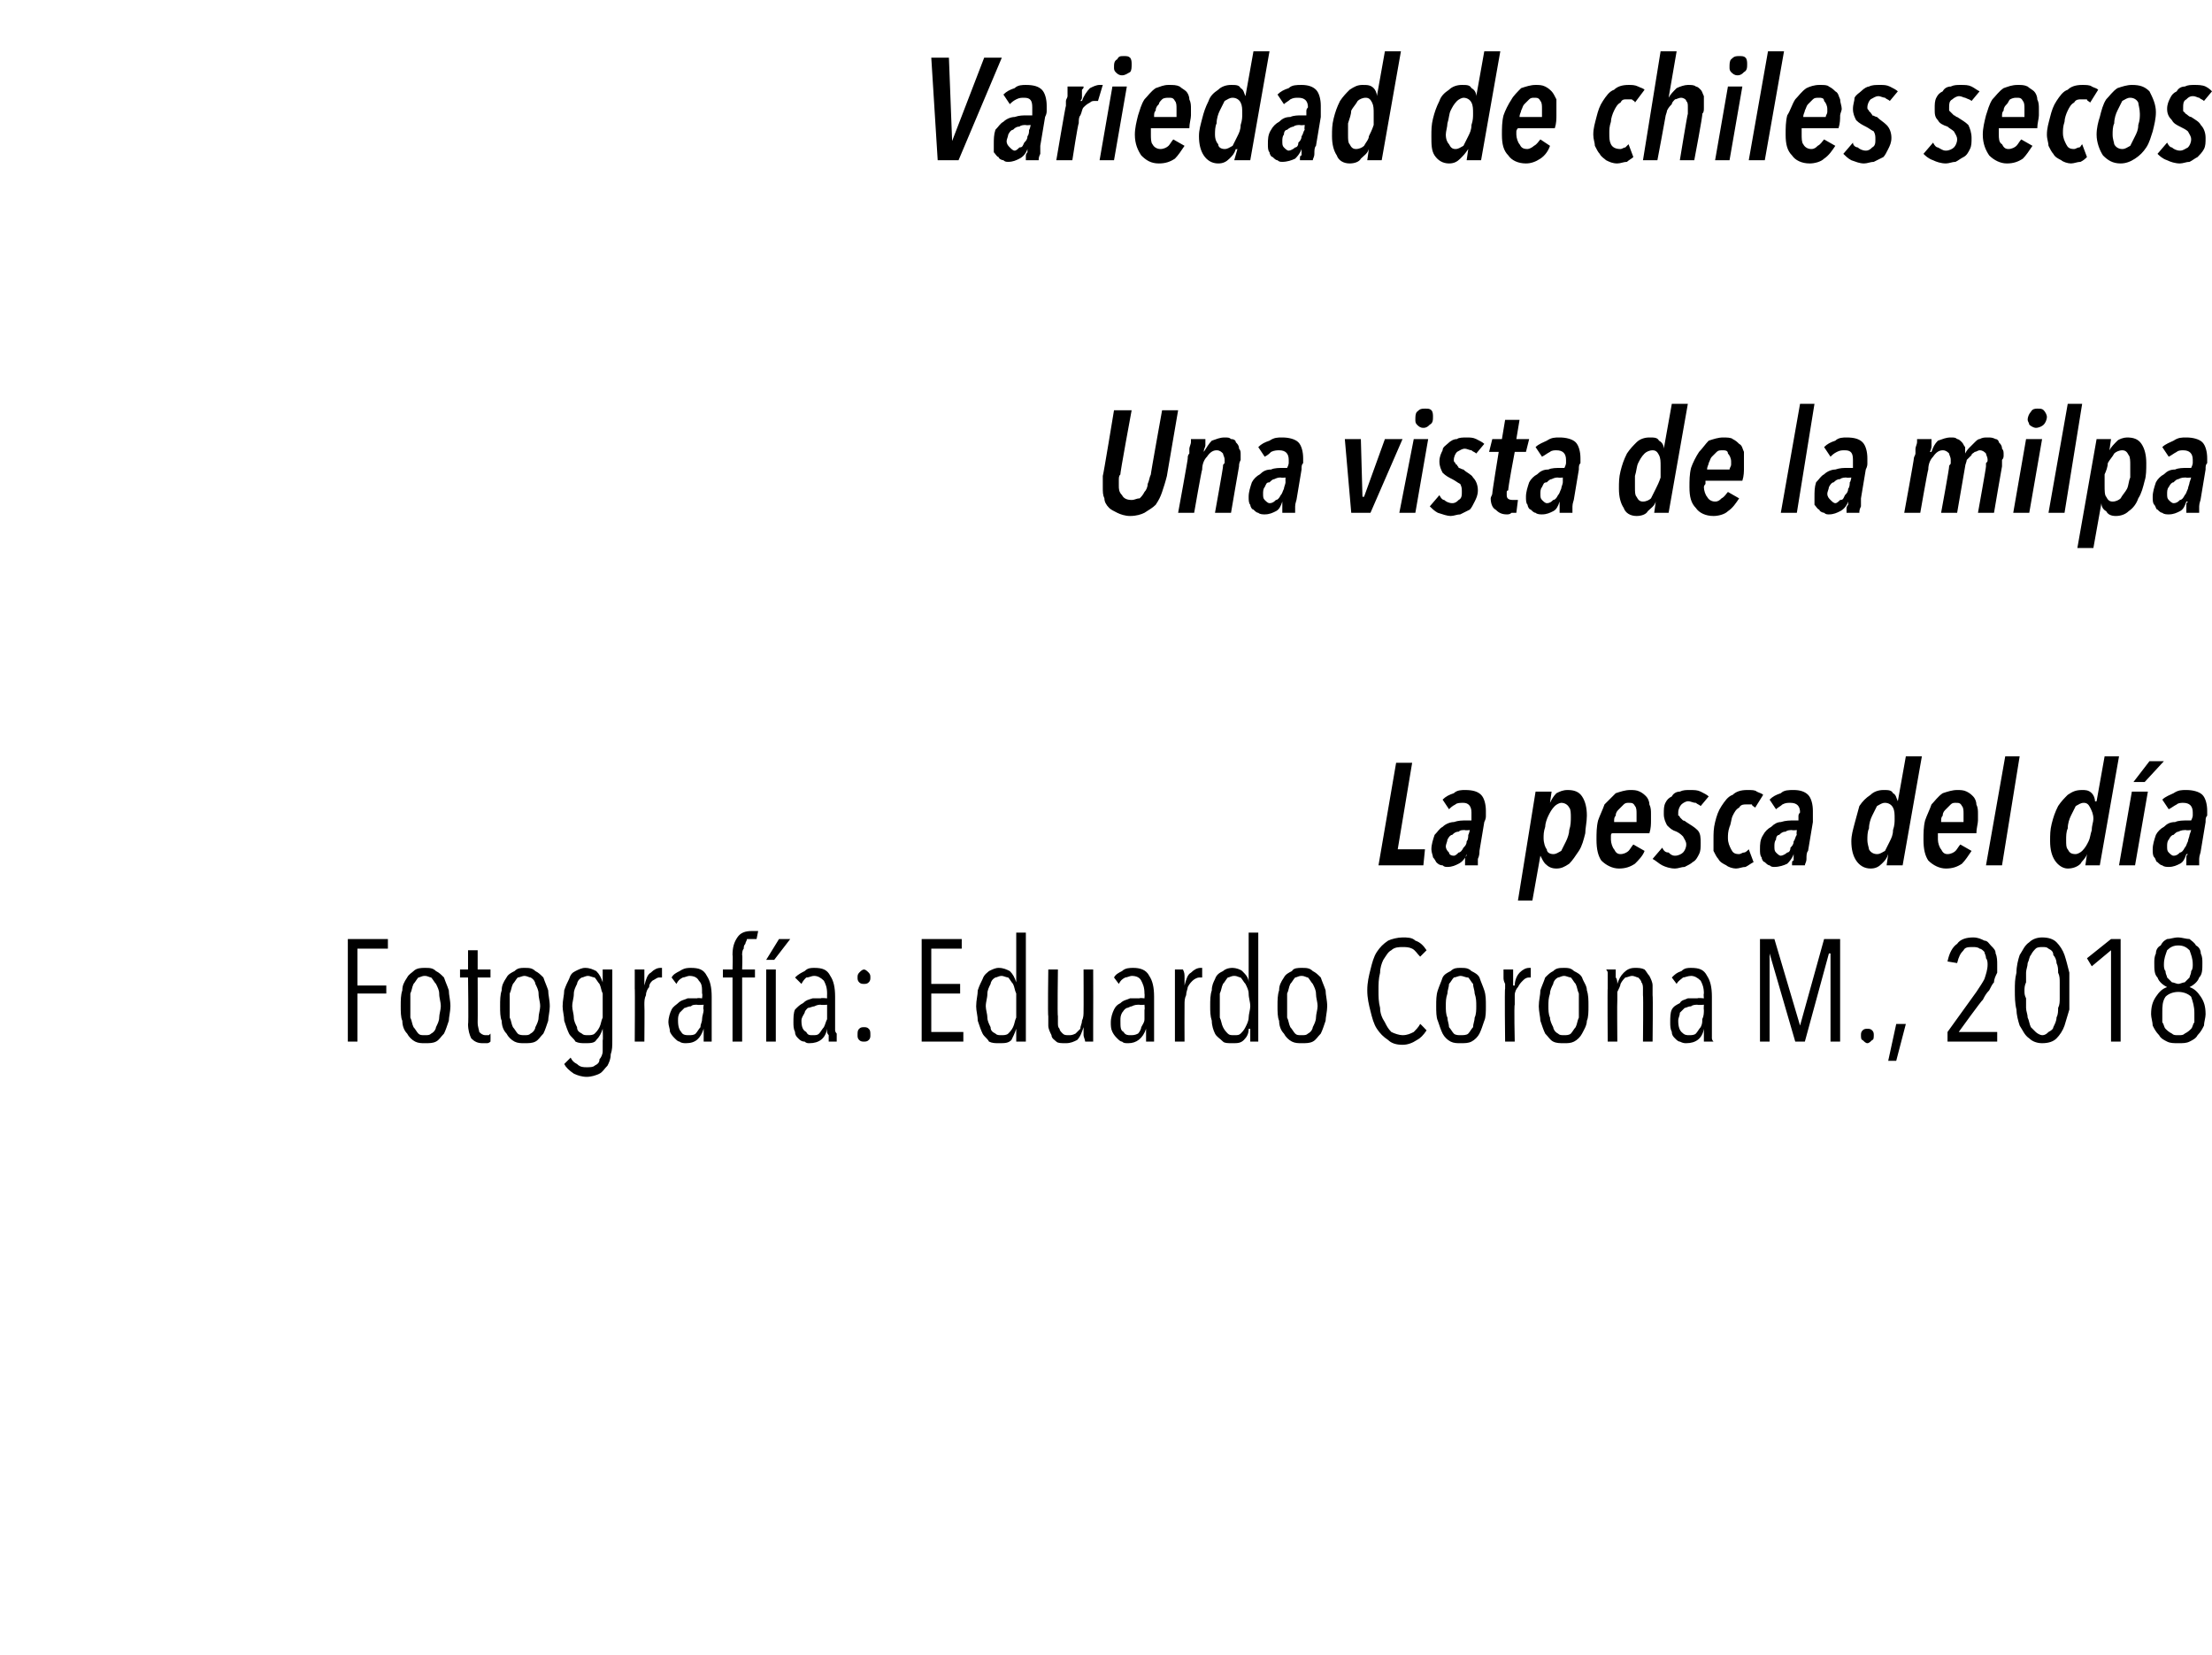 <?xml version="1.0" standalone="no"?><!DOCTYPE svg PUBLIC "-//W3C//DTD SVG 1.1//EN" "http://www.w3.org/Graphics/SVG/1.1/DTD/svg11.dtd"><svg xmlns="http://www.w3.org/2000/svg" version="1.1" width="138px" height="103.3px" viewBox="0 -1 138 103.3" style="top:-1px">  <desc>Variedad de chiles secos Una vista de la milpa La pesca del día Fotografía: Eduardo Corona M , 2018</desc>  <defs/>  <g id="Polygon17608">    <path d="M 22.3 58.2 L 22.3 60.5 L 24.1 60.5 L 24.1 61 L 22.3 61 L 22.3 64 L 21.7 64 L 21.7 57.6 L 24.2 57.6 L 24.2 58.2 L 22.3 58.2 Z M 28.1 61.8 C 28.1 62.1 28 62.5 28 62.7 C 27.9 63 27.8 63.3 27.7 63.5 C 27.5 63.7 27.4 63.9 27.2 64 C 27 64.1 26.8 64.1 26.5 64.1 C 26.3 64.1 26.1 64.1 25.9 64 C 25.7 63.9 25.5 63.7 25.4 63.5 C 25.2 63.3 25.1 63 25.1 62.7 C 25 62.5 25 62.1 25 61.8 C 25 61.4 25 61.1 25.1 60.8 C 25.1 60.5 25.2 60.3 25.4 60 C 25.5 59.8 25.7 59.7 25.8 59.6 C 26 59.4 26.3 59.4 26.5 59.4 C 26.8 59.4 27 59.4 27.2 59.6 C 27.4 59.7 27.5 59.8 27.7 60 C 27.8 60.3 27.9 60.5 28 60.8 C 28 61.1 28.1 61.4 28.1 61.8 Z M 27.5 61.8 C 27.5 61.5 27.4 61.3 27.4 61 C 27.4 60.8 27.3 60.6 27.2 60.4 C 27.1 60.3 27 60.1 26.9 60 C 26.8 60 26.7 59.9 26.5 59.9 C 26.3 59.9 26.2 60 26.1 60 C 26 60.1 25.9 60.3 25.8 60.4 C 25.7 60.6 25.7 60.8 25.6 61 C 25.6 61.3 25.6 61.5 25.6 61.8 C 25.6 62 25.6 62.3 25.6 62.5 C 25.7 62.7 25.7 62.9 25.8 63.1 C 25.9 63.2 26 63.4 26.1 63.5 C 26.2 63.6 26.3 63.6 26.5 63.6 C 26.7 63.6 26.8 63.6 26.9 63.5 C 27.1 63.4 27.2 63.2 27.2 63.1 C 27.3 62.9 27.4 62.7 27.4 62.5 C 27.4 62.3 27.5 62 27.5 61.8 Z M 30.6 64 C 30.6 64 30.5 64.1 30.4 64.1 C 30.3 64.1 30.2 64.1 30.1 64.1 C 29.8 64.1 29.6 64 29.4 63.8 C 29.3 63.6 29.2 63.3 29.2 62.9 C 29.24 62.93 29.2 60 29.2 60 L 28.7 60 L 28.7 59.5 L 29.2 59.5 L 29.2 58.3 L 29.8 58.3 L 29.8 59.5 L 30.6 59.5 L 30.6 60 L 29.8 60 C 29.8 60 29.81 62.82 29.8 62.8 C 29.8 63.1 29.9 63.3 29.9 63.4 C 30 63.5 30.1 63.6 30.3 63.6 C 30.3 63.6 30.4 63.6 30.5 63.6 C 30.5 63.6 30.6 63.5 30.6 63.5 C 30.61 63.52 30.6 64 30.6 64 C 30.6 64 30.63 64 30.6 64 Z M 34.3 61.8 C 34.3 62.1 34.2 62.5 34.2 62.7 C 34.1 63 34 63.3 33.9 63.5 C 33.7 63.7 33.6 63.9 33.4 64 C 33.2 64.1 33 64.1 32.7 64.1 C 32.5 64.1 32.3 64.1 32.1 64 C 31.9 63.9 31.7 63.7 31.6 63.5 C 31.4 63.3 31.3 63 31.3 62.7 C 31.2 62.5 31.2 62.1 31.2 61.8 C 31.2 61.4 31.2 61.1 31.3 60.8 C 31.3 60.5 31.4 60.3 31.6 60 C 31.7 59.8 31.9 59.7 32.1 59.6 C 32.3 59.4 32.5 59.4 32.7 59.4 C 33 59.4 33.2 59.4 33.4 59.6 C 33.6 59.7 33.7 59.8 33.9 60 C 34 60.3 34.1 60.5 34.2 60.8 C 34.2 61.1 34.3 61.4 34.3 61.8 Z M 33.7 61.8 C 33.7 61.5 33.6 61.3 33.6 61 C 33.6 60.8 33.5 60.6 33.4 60.4 C 33.4 60.3 33.3 60.1 33.1 60 C 33 60 32.9 59.9 32.7 59.9 C 32.6 59.9 32.4 60 32.3 60 C 32.2 60.1 32.1 60.3 32 60.4 C 31.9 60.6 31.9 60.8 31.8 61 C 31.8 61.3 31.8 61.5 31.8 61.8 C 31.8 62 31.8 62.3 31.8 62.5 C 31.9 62.7 31.9 62.9 32 63.1 C 32.1 63.2 32.2 63.4 32.3 63.5 C 32.4 63.6 32.6 63.6 32.7 63.6 C 32.9 63.6 33 63.6 33.1 63.5 C 33.3 63.4 33.4 63.2 33.4 63.1 C 33.5 62.9 33.6 62.7 33.6 62.5 C 33.6 62.3 33.7 62 33.7 61.8 Z M 38.2 63.9 C 38.2 64.3 38.2 64.5 38.1 64.8 C 38.1 65.1 38 65.3 37.9 65.5 C 37.7 65.7 37.6 65.9 37.4 66 C 37.2 66.1 36.9 66.2 36.6 66.2 C 36.3 66.2 36 66.1 35.8 66 C 35.5 65.8 35.3 65.6 35.2 65.4 C 35.2 65.4 35.6 65 35.6 65 C 35.7 65.2 35.8 65.3 36 65.4 C 36.2 65.6 36.4 65.6 36.6 65.6 C 36.8 65.6 37 65.6 37.1 65.5 C 37.3 65.4 37.4 65.3 37.4 65.1 C 37.5 65 37.6 64.8 37.6 64.6 C 37.6 64.4 37.6 64.2 37.6 63.9 C 37.63 63.94 37.6 63.2 37.6 63.2 C 37.6 63.2 37.61 63.2 37.6 63.2 C 37.5 63.5 37.4 63.7 37.2 63.9 C 37.1 64.1 36.8 64.1 36.5 64.1 C 36.3 64.1 36.1 64.1 35.9 64 C 35.8 63.8 35.6 63.7 35.5 63.5 C 35.4 63.3 35.3 63 35.2 62.7 C 35.2 62.4 35.1 62.1 35.1 61.8 C 35.1 61.4 35.2 61.1 35.2 60.8 C 35.3 60.5 35.4 60.3 35.5 60.1 C 35.6 59.8 35.7 59.7 35.9 59.6 C 36.1 59.5 36.3 59.4 36.5 59.4 C 36.8 59.4 37 59.5 37.2 59.6 C 37.4 59.8 37.5 60 37.6 60.3 C 37.6 60.29 37.6 60.3 37.6 60.3 L 37.6 59.5 L 38.2 59.5 C 38.2 59.5 38.2 63.94 38.2 63.9 Z M 37.6 61.8 C 37.6 61.5 37.6 61.3 37.6 61 C 37.5 60.8 37.5 60.6 37.4 60.4 C 37.3 60.3 37.2 60.1 37.1 60 C 37 60 36.8 59.9 36.7 59.9 C 36.5 59.9 36.4 60 36.3 60 C 36.1 60.1 36 60.3 36 60.4 C 35.9 60.6 35.8 60.8 35.8 61 C 35.8 61.3 35.7 61.5 35.7 61.8 C 35.7 62 35.8 62.3 35.8 62.5 C 35.8 62.7 35.9 62.9 36 63.1 C 36 63.3 36.1 63.4 36.3 63.5 C 36.4 63.6 36.5 63.6 36.7 63.6 C 36.8 63.6 37 63.6 37.1 63.5 C 37.2 63.4 37.3 63.3 37.4 63.1 C 37.5 62.9 37.5 62.7 37.6 62.5 C 37.6 62.3 37.6 62 37.6 61.8 Z M 40.2 60.5 C 40.3 60.1 40.4 59.8 40.6 59.7 C 40.8 59.5 41 59.4 41.2 59.4 C 41.2 59.4 41.3 59.4 41.3 59.4 C 41.3 59.4 41.3 60 41.3 60 C 41.3 60 41.2 60 41.2 60 C 41.2 60 41.2 60 41.1 60 C 41 60 40.9 60.1 40.7 60.2 C 40.6 60.3 40.5 60.4 40.5 60.6 C 40.4 60.7 40.3 60.9 40.3 61.1 C 40.2 61.3 40.2 61.5 40.2 61.7 C 40.22 61.72 40.2 64 40.2 64 L 39.6 64 C 39.6 64 39.62 60.66 39.6 60.7 C 39.6 60.6 39.6 60.5 39.6 60.4 C 39.6 60.2 39.6 60.1 39.6 60 C 39.6 59.9 39.6 59.8 39.6 59.7 C 39.6 59.7 39.6 59.6 39.6 59.5 C 39.6 59.5 40.2 59.5 40.2 59.5 C 40.2 59.7 40.2 59.8 40.2 60 C 40.2 60.1 40.2 60.3 40.2 60.5 C 40.2 60.51 40.2 60.5 40.2 60.5 C 40.2 60.5 40.22 60.51 40.2 60.5 Z M 43.9 64 C 43.9 64 43.9 63.9 43.9 63.8 C 43.9 63.7 43.9 63.7 43.9 63.6 C 43.9 63.5 43.9 63.4 43.9 63.4 C 43.9 63.3 43.9 63.2 43.9 63.2 C 43.9 63.2 43.9 63.2 43.9 63.2 C 43.7 63.8 43.4 64.1 42.8 64.1 C 42.7 64.1 42.5 64.1 42.4 64 C 42.3 64 42.2 63.9 42.1 63.8 C 42 63.7 41.9 63.6 41.8 63.4 C 41.8 63.2 41.7 63 41.7 62.8 C 41.7 62.5 41.8 62.2 41.9 62 C 42 61.8 42.2 61.7 42.3 61.6 C 42.5 61.4 42.7 61.4 42.9 61.3 C 43.1 61.3 43.3 61.3 43.5 61.3 C 43.49 61.26 43.8 61.3 43.8 61.3 C 43.8 61.3 43.84 61.03 43.8 61 C 43.8 60.6 43.8 60.4 43.6 60.2 C 43.5 60 43.3 59.9 43 59.9 C 42.9 59.9 42.7 60 42.6 60 C 42.4 60.1 42.3 60.2 42.2 60.4 C 42.2 60.4 41.9 60 41.9 60 C 42 59.8 42.2 59.7 42.4 59.6 C 42.7 59.4 42.9 59.4 43.1 59.4 C 43.6 59.4 43.9 59.5 44.1 59.9 C 44.3 60.2 44.4 60.6 44.4 61.2 C 44.4 61.2 44.4 63 44.4 63 C 44.4 63.1 44.4 63.2 44.4 63.3 C 44.4 63.4 44.4 63.5 44.4 63.5 C 44.4 63.6 44.4 63.7 44.4 63.8 C 44.4 63.9 44.4 64 44.4 64 C 44.4 64 43.9 64 43.9 64 Z M 43.9 61.7 C 43.9 61.7 43.49 61.73 43.5 61.7 C 43.3 61.7 43.2 61.7 43.1 61.8 C 42.9 61.8 42.8 61.9 42.7 61.9 C 42.6 62 42.5 62.1 42.4 62.2 C 42.3 62.4 42.3 62.5 42.3 62.7 C 42.3 63.1 42.4 63.3 42.5 63.4 C 42.6 63.6 42.8 63.6 43 63.6 C 43.1 63.6 43.3 63.6 43.4 63.5 C 43.5 63.4 43.6 63.2 43.7 63.1 C 43.7 62.9 43.8 62.8 43.8 62.6 C 43.8 62.4 43.9 62.2 43.9 62 C 43.85 62.04 43.9 61.7 43.9 61.7 Z M 47.2 57.6 C 47.1 57.6 47 57.6 46.9 57.6 C 46.8 57.6 46.7 57.6 46.6 57.6 C 46.6 57.7 46.5 57.8 46.5 57.9 C 46.4 58 46.4 58.1 46.4 58.2 C 46.3 58.3 46.3 58.5 46.3 58.6 C 46.33 58.59 46.3 59.5 46.3 59.5 L 47.1 59.5 L 47.1 60 L 46.3 60 L 46.3 64 L 45.7 64 L 45.7 60 L 45.1 60 L 45.1 59.5 L 45.7 59.5 C 45.7 59.5 45.73 58.59 45.7 58.6 C 45.7 58.1 45.8 57.8 46 57.5 C 46.2 57.2 46.5 57.1 46.9 57.1 C 47 57.1 47.1 57.1 47.3 57.1 C 47.3 57.1 47.2 57.6 47.2 57.6 Z M 47.8 64 L 47.8 59.5 L 48.4 59.5 L 48.4 64 L 47.8 64 Z M 48.3 58.9 L 47.8 58.9 L 48.6 57.6 L 49.3 57.6 L 48.3 58.9 Z M 51.7 64 C 51.7 64 51.7 63.9 51.7 63.8 C 51.7 63.7 51.7 63.7 51.7 63.6 C 51.6 63.5 51.6 63.4 51.6 63.4 C 51.6 63.3 51.6 63.2 51.6 63.2 C 51.6 63.2 51.6 63.2 51.6 63.2 C 51.5 63.8 51.1 64.1 50.5 64.1 C 50.4 64.1 50.3 64.1 50.2 64 C 50 64 49.9 63.9 49.8 63.8 C 49.7 63.7 49.6 63.6 49.6 63.4 C 49.5 63.2 49.5 63 49.5 62.8 C 49.5 62.5 49.5 62.2 49.6 62 C 49.8 61.8 49.9 61.7 50.1 61.6 C 50.3 61.4 50.4 61.4 50.7 61.3 C 50.9 61.3 51.1 61.3 51.2 61.3 C 51.24 61.26 51.6 61.3 51.6 61.3 C 51.6 61.3 51.59 61.03 51.6 61 C 51.6 60.6 51.5 60.4 51.4 60.2 C 51.2 60 51 59.9 50.8 59.9 C 50.6 59.9 50.5 60 50.3 60 C 50.2 60.1 50.1 60.2 50 60.4 C 50 60.4 49.6 60 49.6 60 C 49.8 59.8 50 59.7 50.2 59.6 C 50.4 59.4 50.6 59.4 50.8 59.4 C 51.3 59.4 51.6 59.5 51.8 59.9 C 52 60.2 52.1 60.6 52.1 61.2 C 52.1 61.2 52.1 63 52.1 63 C 52.1 63.1 52.1 63.2 52.1 63.3 C 52.1 63.4 52.2 63.5 52.2 63.5 C 52.2 63.6 52.2 63.7 52.2 63.8 C 52.2 63.9 52.2 64 52.2 64 C 52.2 64 51.7 64 51.7 64 Z M 51.6 61.7 C 51.6 61.7 51.24 61.73 51.2 61.7 C 51.1 61.7 51 61.7 50.8 61.8 C 50.7 61.8 50.5 61.9 50.4 61.9 C 50.3 62 50.2 62.1 50.2 62.2 C 50.1 62.4 50 62.5 50 62.7 C 50 63.1 50.1 63.3 50.3 63.4 C 50.4 63.6 50.5 63.6 50.7 63.6 C 50.9 63.6 51 63.6 51.1 63.5 C 51.2 63.4 51.3 63.2 51.4 63.1 C 51.5 62.9 51.5 62.8 51.6 62.6 C 51.6 62.4 51.6 62.2 51.6 62 C 51.6 62.04 51.6 61.7 51.6 61.7 Z M 54.3 63.6 C 54.3 63.7 54.3 63.8 54.2 63.9 C 54.1 64 54 64 53.9 64 C 53.8 64 53.7 64 53.6 63.9 C 53.5 63.8 53.5 63.7 53.5 63.6 C 53.5 63.4 53.5 63.3 53.6 63.2 C 53.7 63.1 53.8 63.1 53.9 63.1 C 54 63.1 54.1 63.1 54.2 63.2 C 54.3 63.3 54.3 63.4 54.3 63.6 Z M 54.3 60 C 54.3 60.1 54.3 60.2 54.2 60.3 C 54.1 60.4 54 60.4 53.9 60.4 C 53.8 60.4 53.7 60.4 53.6 60.3 C 53.5 60.2 53.5 60.1 53.5 60 C 53.5 59.9 53.5 59.8 53.6 59.7 C 53.7 59.6 53.8 59.5 53.9 59.5 C 54 59.5 54.1 59.6 54.2 59.7 C 54.3 59.8 54.3 59.9 54.3 60 Z M 57.5 64 L 57.5 57.6 L 60 57.6 L 60 58.2 L 58.1 58.2 L 58.1 60.4 L 59.9 60.4 L 59.9 61 L 58.1 61 L 58.1 63.4 L 60.1 63.4 L 60.1 64 L 57.5 64 Z M 63.4 64 L 63.4 63.2 C 63.4 63.2 63.42 63.2 63.4 63.2 C 63.3 63.5 63.2 63.7 63.1 63.9 C 62.9 64.1 62.7 64.1 62.3 64.1 C 62.1 64.1 61.9 64.1 61.7 64 C 61.6 63.8 61.4 63.7 61.3 63.5 C 61.2 63.3 61.1 63 61 62.7 C 61 62.4 60.9 62.1 60.9 61.8 C 60.9 61.4 61 61.1 61 60.8 C 61.1 60.5 61.2 60.3 61.3 60.1 C 61.4 59.8 61.6 59.7 61.7 59.6 C 61.9 59.5 62.1 59.4 62.3 59.4 C 62.6 59.4 62.8 59.5 63 59.6 C 63.2 59.8 63.3 60 63.4 60.3 C 63.4 60.29 63.4 60.3 63.4 60.3 L 63.4 57.2 L 64 57.2 L 64 64 L 63.4 64 Z M 63.4 61.8 C 63.4 61.5 63.4 61.3 63.4 61 C 63.3 60.8 63.3 60.6 63.2 60.4 C 63.1 60.3 63 60.1 62.9 60 C 62.8 60 62.6 59.9 62.5 59.9 C 62.3 59.9 62.2 60 62.1 60 C 61.9 60.1 61.8 60.3 61.8 60.4 C 61.7 60.6 61.6 60.8 61.6 61 C 61.6 61.3 61.5 61.5 61.5 61.8 C 61.5 62 61.6 62.3 61.6 62.5 C 61.6 62.7 61.7 62.9 61.8 63.1 C 61.8 63.3 61.9 63.4 62.1 63.5 C 62.2 63.6 62.3 63.6 62.5 63.6 C 62.6 63.6 62.8 63.6 62.9 63.5 C 63 63.4 63.1 63.3 63.2 63.1 C 63.3 62.9 63.3 62.7 63.4 62.5 C 63.4 62.3 63.4 62 63.4 61.8 Z M 66 59.5 C 66 59.5 65.96 62.42 66 62.4 C 66 62.6 66 62.7 66 62.8 C 66 63 66 63.1 66.1 63.2 C 66.1 63.3 66.2 63.4 66.3 63.5 C 66.4 63.6 66.5 63.6 66.7 63.6 C 66.8 63.6 66.9 63.6 67.1 63.5 C 67.2 63.4 67.3 63.3 67.4 63.2 C 67.4 63 67.5 62.9 67.5 62.7 C 67.6 62.5 67.6 62.3 67.6 62.1 C 67.61 62.11 67.6 59.5 67.6 59.5 L 68.2 59.5 C 68.2 59.5 68.21 62.88 68.2 62.9 C 68.2 63 68.2 63.1 68.2 63.2 C 68.2 63.3 68.2 63.4 68.2 63.5 C 68.2 63.6 68.2 63.7 68.2 63.8 C 68.2 63.9 68.2 64 68.2 64 C 68.2 64 67.7 64 67.7 64 C 67.7 63.9 67.6 63.7 67.6 63.6 C 67.6 63.4 67.6 63.3 67.6 63.1 C 67.6 63.1 67.6 63.1 67.6 63.1 C 67.5 63.4 67.4 63.7 67.2 63.9 C 67 64 66.8 64.1 66.5 64.1 C 66.2 64.1 66 64.1 65.9 64 C 65.8 63.9 65.6 63.8 65.6 63.6 C 65.5 63.4 65.4 63.2 65.4 63 C 65.4 62.8 65.4 62.6 65.4 62.4 C 65.36 62.42 65.4 59.5 65.4 59.5 L 66 59.5 Z M 71.5 64 C 71.5 64 71.5 63.9 71.5 63.8 C 71.5 63.7 71.5 63.7 71.5 63.6 C 71.5 63.5 71.5 63.4 71.5 63.4 C 71.5 63.3 71.5 63.2 71.5 63.2 C 71.5 63.2 71.5 63.2 71.5 63.2 C 71.3 63.8 70.9 64.1 70.4 64.1 C 70.2 64.1 70.1 64.1 70 64 C 69.9 64 69.8 63.9 69.7 63.8 C 69.6 63.7 69.5 63.6 69.4 63.4 C 69.3 63.2 69.3 63 69.3 62.8 C 69.3 62.5 69.4 62.2 69.5 62 C 69.6 61.8 69.7 61.7 69.9 61.6 C 70.1 61.4 70.3 61.4 70.5 61.3 C 70.7 61.3 70.9 61.3 71.1 61.3 C 71.07 61.26 71.4 61.3 71.4 61.3 C 71.4 61.3 71.42 61.03 71.4 61 C 71.4 60.6 71.3 60.4 71.2 60.2 C 71.1 60 70.9 59.9 70.6 59.9 C 70.5 59.9 70.3 60 70.2 60 C 70 60.1 69.9 60.2 69.8 60.4 C 69.8 60.4 69.5 60 69.5 60 C 69.6 59.8 69.8 59.7 70 59.6 C 70.2 59.4 70.5 59.4 70.7 59.4 C 71.1 59.4 71.5 59.5 71.7 59.9 C 71.9 60.2 72 60.6 72 61.2 C 72 61.2 72 63 72 63 C 72 63.1 72 63.2 72 63.3 C 72 63.4 72 63.5 72 63.5 C 72 63.6 72 63.7 72 63.8 C 72 63.9 72 64 72 64 C 72 64 71.5 64 71.5 64 Z M 71.4 61.7 C 71.4 61.7 71.07 61.73 71.1 61.7 C 70.9 61.7 70.8 61.7 70.6 61.8 C 70.5 61.8 70.4 61.9 70.3 61.9 C 70.1 62 70.1 62.1 70 62.2 C 69.9 62.4 69.9 62.5 69.9 62.7 C 69.9 63.1 69.9 63.3 70.1 63.4 C 70.2 63.6 70.4 63.6 70.5 63.6 C 70.7 63.6 70.8 63.6 71 63.5 C 71.1 63.4 71.2 63.2 71.2 63.1 C 71.3 62.9 71.4 62.8 71.4 62.6 C 71.4 62.4 71.4 62.2 71.4 62 C 71.43 62.04 71.4 61.7 71.4 61.7 Z M 73.9 60.5 C 74 60.1 74.1 59.8 74.3 59.7 C 74.5 59.5 74.7 59.4 74.9 59.4 C 74.9 59.4 75 59.4 75 59.4 C 75 59.4 75 60 75 60 C 74.9 60 74.9 60 74.9 60 C 74.9 60 74.9 60 74.8 60 C 74.7 60 74.5 60.1 74.4 60.2 C 74.3 60.3 74.2 60.4 74.1 60.6 C 74.1 60.7 74 60.9 74 61.1 C 73.9 61.3 73.9 61.5 73.9 61.7 C 73.89 61.72 73.9 64 73.9 64 L 73.3 64 C 73.3 64 73.3 60.66 73.3 60.7 C 73.3 60.6 73.3 60.5 73.3 60.4 C 73.3 60.2 73.3 60.1 73.3 60 C 73.3 59.9 73.3 59.8 73.3 59.7 C 73.3 59.7 73.3 59.6 73.3 59.5 C 73.3 59.5 73.8 59.5 73.8 59.5 C 73.9 59.7 73.9 59.8 73.9 60 C 73.9 60.1 73.9 60.3 73.9 60.5 C 73.88 60.51 73.9 60.5 73.9 60.5 C 73.9 60.5 73.89 60.51 73.9 60.5 Z M 78 64 L 78 63.2 C 78 63.2 77.94 63.2 77.9 63.2 C 77.9 63.5 77.8 63.7 77.6 63.9 C 77.4 64.1 77.2 64.1 76.9 64.1 C 76.6 64.1 76.4 64.1 76.3 64 C 76.1 63.8 75.9 63.7 75.8 63.5 C 75.7 63.3 75.6 63 75.6 62.7 C 75.5 62.4 75.5 62.1 75.5 61.8 C 75.5 61.4 75.5 61.1 75.6 60.8 C 75.6 60.5 75.7 60.3 75.8 60.1 C 75.9 59.8 76.1 59.7 76.3 59.6 C 76.4 59.5 76.6 59.4 76.9 59.4 C 77.1 59.4 77.4 59.5 77.5 59.6 C 77.7 59.8 77.9 60 77.9 60.3 C 77.93 60.29 77.9 60.3 77.9 60.3 L 77.9 57.2 L 78.5 57.2 L 78.5 64 L 78 64 Z M 78 61.8 C 78 61.5 77.9 61.3 77.9 61 C 77.9 60.8 77.8 60.6 77.7 60.4 C 77.6 60.3 77.5 60.1 77.4 60 C 77.3 60 77.2 59.9 77 59.9 C 76.8 59.9 76.7 60 76.6 60 C 76.5 60.1 76.4 60.3 76.3 60.4 C 76.2 60.6 76.2 60.8 76.1 61 C 76.1 61.3 76.1 61.5 76.1 61.8 C 76.1 62 76.1 62.3 76.1 62.5 C 76.2 62.7 76.2 62.9 76.3 63.1 C 76.4 63.3 76.5 63.4 76.6 63.5 C 76.7 63.6 76.8 63.6 77 63.6 C 77.2 63.6 77.3 63.6 77.4 63.5 C 77.5 63.4 77.6 63.3 77.7 63.1 C 77.8 62.9 77.9 62.7 77.9 62.5 C 77.9 62.3 78 62 78 61.8 Z M 82.8 61.8 C 82.8 62.1 82.7 62.5 82.7 62.7 C 82.6 63 82.5 63.3 82.4 63.5 C 82.2 63.7 82.1 63.9 81.9 64 C 81.7 64.1 81.5 64.1 81.2 64.1 C 81 64.1 80.8 64.1 80.6 64 C 80.4 63.9 80.2 63.7 80.1 63.5 C 79.9 63.3 79.8 63 79.8 62.7 C 79.7 62.5 79.7 62.1 79.7 61.8 C 79.7 61.4 79.7 61.1 79.8 60.8 C 79.8 60.5 79.9 60.3 80.1 60 C 80.2 59.8 80.4 59.7 80.6 59.6 C 80.7 59.4 81 59.4 81.2 59.4 C 81.5 59.4 81.7 59.4 81.9 59.6 C 82.1 59.7 82.2 59.8 82.4 60 C 82.5 60.3 82.6 60.5 82.7 60.8 C 82.7 61.1 82.8 61.4 82.8 61.8 Z M 82.2 61.8 C 82.2 61.5 82.1 61.3 82.1 61 C 82.1 60.8 82 60.6 81.9 60.4 C 81.8 60.3 81.7 60.1 81.6 60 C 81.5 60 81.4 59.9 81.2 59.9 C 81 59.9 80.9 60 80.8 60 C 80.7 60.1 80.6 60.3 80.5 60.4 C 80.4 60.6 80.4 60.8 80.3 61 C 80.3 61.3 80.3 61.5 80.3 61.8 C 80.3 62 80.3 62.3 80.3 62.5 C 80.4 62.7 80.4 62.9 80.5 63.1 C 80.6 63.2 80.7 63.4 80.8 63.5 C 80.9 63.6 81 63.6 81.2 63.6 C 81.4 63.6 81.5 63.6 81.6 63.5 C 81.8 63.4 81.9 63.2 81.9 63.1 C 82 62.9 82.1 62.7 82.1 62.5 C 82.1 62.3 82.2 62 82.2 61.8 Z M 89 63.3 C 88.8 63.6 88.6 63.8 88.4 63.9 C 88.1 64.1 87.8 64.2 87.5 64.2 C 87.1 64.2 86.8 64.1 86.6 63.9 C 86.3 63.7 86.1 63.5 85.9 63.2 C 85.7 62.9 85.6 62.5 85.5 62.1 C 85.4 61.7 85.3 61.3 85.3 60.8 C 85.3 60.3 85.4 59.9 85.5 59.5 C 85.6 59.1 85.7 58.7 85.9 58.4 C 86.1 58.1 86.3 57.9 86.6 57.7 C 86.8 57.6 87.2 57.5 87.5 57.5 C 87.8 57.5 88.1 57.5 88.3 57.7 C 88.6 57.8 88.8 58 89 58.3 C 89 58.3 88.6 58.7 88.6 58.7 C 88.4 58.5 88.3 58.3 88.1 58.2 C 87.9 58.1 87.7 58.1 87.5 58.1 C 87.3 58.1 87 58.1 86.8 58.3 C 86.6 58.4 86.5 58.6 86.3 58.9 C 86.2 59.1 86.1 59.4 86.1 59.7 C 86 60.1 86 60.4 86 60.8 C 86 61.2 86 61.5 86.1 61.9 C 86.1 62.2 86.2 62.5 86.4 62.8 C 86.5 63 86.6 63.2 86.8 63.4 C 87 63.5 87.3 63.6 87.5 63.6 C 87.8 63.6 88 63.5 88.2 63.4 C 88.3 63.3 88.5 63.1 88.6 62.9 C 88.61 62.88 89 63.3 89 63.3 C 89 63.3 89.01 63.28 89 63.3 Z M 92.7 61.8 C 92.7 62.1 92.7 62.5 92.6 62.7 C 92.5 63 92.4 63.3 92.3 63.5 C 92.2 63.7 92 63.9 91.8 64 C 91.6 64.1 91.4 64.1 91.1 64.1 C 90.9 64.1 90.7 64.1 90.5 64 C 90.3 63.9 90.1 63.7 90 63.5 C 89.9 63.3 89.8 63 89.7 62.7 C 89.6 62.5 89.6 62.1 89.6 61.8 C 89.6 61.4 89.6 61.1 89.7 60.8 C 89.8 60.5 89.9 60.3 90 60 C 90.1 59.8 90.3 59.7 90.5 59.6 C 90.7 59.4 90.9 59.4 91.1 59.4 C 91.4 59.4 91.6 59.4 91.8 59.6 C 92 59.7 92.2 59.8 92.3 60 C 92.4 60.3 92.5 60.5 92.6 60.8 C 92.7 61.1 92.7 61.4 92.7 61.8 Z M 92.1 61.8 C 92.1 61.5 92.1 61.3 92 61 C 92 60.8 91.9 60.6 91.9 60.4 C 91.8 60.3 91.7 60.1 91.6 60 C 91.4 60 91.3 59.9 91.1 59.9 C 91 59.9 90.8 60 90.7 60 C 90.6 60.1 90.5 60.3 90.4 60.4 C 90.4 60.6 90.3 60.8 90.3 61 C 90.2 61.3 90.2 61.5 90.2 61.8 C 90.2 62 90.2 62.3 90.3 62.5 C 90.3 62.7 90.4 62.9 90.4 63.1 C 90.5 63.2 90.6 63.4 90.7 63.5 C 90.8 63.6 91 63.6 91.1 63.6 C 91.3 63.6 91.5 63.6 91.6 63.5 C 91.7 63.4 91.8 63.2 91.9 63.1 C 91.9 62.9 92 62.7 92 62.5 C 92.1 62.3 92.1 62 92.1 61.8 Z M 94.5 60.5 C 94.5 60.1 94.7 59.8 94.8 59.7 C 95 59.5 95.2 59.4 95.4 59.4 C 95.5 59.4 95.5 59.4 95.5 59.4 C 95.5 59.4 95.5 60 95.5 60 C 95.5 60 95.5 60 95.5 60 C 95.4 60 95.4 60 95.4 60 C 95.2 60 95.1 60.1 95 60.2 C 94.9 60.3 94.8 60.4 94.7 60.6 C 94.6 60.7 94.5 60.9 94.5 61.1 C 94.5 61.3 94.5 61.5 94.5 61.7 C 94.45 61.72 94.5 64 94.5 64 L 93.9 64 C 93.9 64 93.86 60.66 93.9 60.7 C 93.9 60.6 93.9 60.5 93.9 60.4 C 93.8 60.2 93.8 60.1 93.8 60 C 93.8 59.9 93.8 59.8 93.8 59.7 C 93.8 59.7 93.8 59.6 93.8 59.5 C 93.8 59.5 94.4 59.5 94.4 59.5 C 94.4 59.7 94.4 59.8 94.4 60 C 94.4 60.1 94.4 60.3 94.4 60.5 C 94.43 60.51 94.5 60.5 94.5 60.5 C 94.5 60.5 94.45 60.51 94.5 60.5 Z M 99.1 61.8 C 99.1 62.1 99.1 62.5 99 62.7 C 99 63 98.8 63.3 98.7 63.5 C 98.6 63.7 98.4 63.9 98.2 64 C 98 64.1 97.8 64.1 97.6 64.1 C 97.3 64.1 97.1 64.1 96.9 64 C 96.7 63.9 96.6 63.7 96.4 63.5 C 96.3 63.3 96.2 63 96.1 62.7 C 96.1 62.5 96 62.1 96 61.8 C 96 61.4 96.1 61.1 96.1 60.8 C 96.2 60.5 96.3 60.3 96.4 60 C 96.6 59.8 96.7 59.7 96.9 59.6 C 97.1 59.4 97.3 59.4 97.6 59.4 C 97.8 59.4 98 59.4 98.2 59.6 C 98.4 59.7 98.6 59.8 98.7 60 C 98.8 60.3 99 60.5 99 60.8 C 99.1 61.1 99.1 61.4 99.1 61.8 Z M 98.5 61.8 C 98.5 61.5 98.5 61.3 98.5 61 C 98.4 60.8 98.4 60.6 98.3 60.4 C 98.2 60.3 98.1 60.1 98 60 C 97.9 60 97.7 59.9 97.6 59.9 C 97.4 59.9 97.3 60 97.2 60 C 97 60.1 96.9 60.3 96.9 60.4 C 96.8 60.6 96.7 60.8 96.7 61 C 96.6 61.3 96.6 61.5 96.6 61.8 C 96.6 62 96.6 62.3 96.7 62.5 C 96.7 62.7 96.8 62.9 96.9 63.1 C 96.9 63.2 97 63.4 97.2 63.5 C 97.3 63.6 97.4 63.6 97.6 63.6 C 97.7 63.6 97.9 63.6 98 63.5 C 98.1 63.4 98.2 63.2 98.3 63.1 C 98.4 62.9 98.4 62.7 98.5 62.5 C 98.5 62.3 98.5 62 98.5 61.8 Z M 102.5 64 C 102.5 64 102.53 61.12 102.5 61.1 C 102.5 61 102.5 60.8 102.5 60.7 C 102.5 60.6 102.5 60.4 102.4 60.3 C 102.4 60.2 102.3 60.1 102.2 60 C 102.1 60 102 59.9 101.8 59.9 C 101.7 59.9 101.5 60 101.4 60 C 101.3 60.1 101.2 60.2 101.1 60.4 C 101.1 60.5 101 60.7 100.9 60.9 C 100.9 61 100.9 61.2 100.9 61.4 C 100.88 61.43 100.9 64 100.9 64 L 100.3 64 C 100.3 64 100.28 60.66 100.3 60.7 C 100.3 60.6 100.3 60.5 100.3 60.4 C 100.3 60.2 100.3 60.1 100.3 60 C 100.3 59.9 100.3 59.8 100.3 59.7 C 100.3 59.7 100.3 59.6 100.2 59.5 C 100.2 59.5 100.8 59.5 100.8 59.5 C 100.8 59.7 100.8 59.8 100.8 60 C 100.9 60.1 100.9 60.3 100.9 60.4 C 100.9 60.4 100.9 60.4 100.9 60.4 C 101 60.1 101.1 59.9 101.3 59.7 C 101.5 59.5 101.7 59.4 102 59.4 C 102.2 59.4 102.4 59.4 102.6 59.5 C 102.7 59.6 102.8 59.8 102.9 59.9 C 103 60.1 103.1 60.3 103.1 60.5 C 103.1 60.7 103.1 60.9 103.1 61.1 C 103.13 61.12 103.1 64 103.1 64 L 102.5 64 Z M 106.3 64 C 106.3 64 106.3 63.9 106.3 63.8 C 106.3 63.7 106.3 63.7 106.3 63.6 C 106.3 63.5 106.3 63.4 106.3 63.4 C 106.3 63.3 106.3 63.2 106.3 63.2 C 106.3 63.2 106.3 63.2 106.3 63.2 C 106.2 63.8 105.8 64.1 105.2 64.1 C 105.1 64.1 105 64.1 104.8 64 C 104.7 64 104.6 63.9 104.5 63.8 C 104.4 63.7 104.3 63.6 104.3 63.4 C 104.2 63.2 104.2 63 104.2 62.8 C 104.2 62.5 104.2 62.2 104.3 62 C 104.4 61.8 104.6 61.7 104.8 61.6 C 104.9 61.4 105.1 61.4 105.3 61.3 C 105.5 61.3 105.7 61.3 105.9 61.3 C 105.92 61.26 106.3 61.3 106.3 61.3 C 106.3 61.3 106.27 61.03 106.3 61 C 106.3 60.6 106.2 60.4 106.1 60.2 C 105.9 60 105.7 59.9 105.5 59.9 C 105.3 59.9 105.1 60 105 60 C 104.9 60.1 104.7 60.2 104.6 60.4 C 104.6 60.4 104.3 60 104.3 60 C 104.5 59.8 104.6 59.7 104.9 59.6 C 105.1 59.4 105.3 59.4 105.5 59.4 C 106 59.4 106.3 59.5 106.5 59.9 C 106.7 60.2 106.8 60.6 106.8 61.2 C 106.8 61.2 106.8 63 106.8 63 C 106.8 63.1 106.8 63.2 106.8 63.3 C 106.8 63.4 106.8 63.5 106.8 63.5 C 106.8 63.6 106.8 63.7 106.8 63.8 C 106.8 63.9 106.9 64 106.9 64 C 106.9 64 106.3 64 106.3 64 Z M 106.3 61.7 C 106.3 61.7 105.92 61.73 105.9 61.7 C 105.8 61.7 105.6 61.7 105.5 61.8 C 105.3 61.8 105.2 61.9 105.1 61.9 C 105 62 104.9 62.1 104.8 62.2 C 104.8 62.4 104.7 62.5 104.7 62.7 C 104.7 63.1 104.8 63.3 104.9 63.4 C 105.1 63.6 105.2 63.6 105.4 63.6 C 105.5 63.6 105.7 63.6 105.8 63.5 C 105.9 63.4 106 63.2 106.1 63.1 C 106.2 62.9 106.2 62.8 106.2 62.6 C 106.3 62.4 106.3 62.2 106.3 62 C 106.28 62.04 106.3 61.7 106.3 61.7 Z M 114.2 64 L 114.2 58.5 L 114.1 58.5 L 112.6 64 L 112 64 L 110.4 58.5 L 110.4 58.5 L 110.4 64 L 109.8 64 L 109.8 57.6 L 110.7 57.6 L 112.3 63 L 112.3 63 L 113.8 57.6 L 114.8 57.6 L 114.8 64 L 114.2 64 Z M 116.9 63.6 C 116.9 63.7 116.9 63.9 116.8 63.9 C 116.7 64 116.6 64.1 116.5 64.1 C 116.4 64.1 116.3 64 116.2 63.9 C 116.1 63.9 116.1 63.7 116.1 63.6 C 116.1 63.5 116.1 63.4 116.2 63.3 C 116.3 63.2 116.4 63.2 116.5 63.2 C 116.6 63.2 116.7 63.2 116.8 63.3 C 116.9 63.4 116.9 63.5 116.9 63.6 Z M 118.3 65.2 L 117.8 65.2 L 118.3 62.9 L 118.9 62.9 L 118.3 65.2 Z M 124.6 59.2 C 124.6 59.4 124.6 59.6 124.6 59.7 C 124.5 59.9 124.4 60.1 124.4 60.3 C 124.3 60.4 124.2 60.6 124.1 60.8 C 123.9 61 123.8 61.2 123.7 61.4 C 123.67 61.36 122.2 63.4 122.2 63.4 L 124.6 63.4 L 124.6 64 L 121.5 64 L 121.5 63.4 C 121.5 63.4 123.28 60.93 123.3 60.9 C 123.5 60.6 123.7 60.3 123.8 60.1 C 123.9 59.8 124 59.5 124 59.2 C 124 59.1 124 58.9 123.9 58.8 C 123.9 58.6 123.8 58.5 123.8 58.4 C 123.7 58.3 123.6 58.2 123.5 58.2 C 123.4 58.1 123.2 58.1 123.1 58.1 C 122.8 58.1 122.6 58.1 122.5 58.3 C 122.3 58.5 122.2 58.7 122.1 59.1 C 122.1 59.1 121.5 59 121.5 59 C 121.6 58.5 121.8 58.1 122.1 57.9 C 122.3 57.6 122.7 57.5 123.1 57.5 C 123.4 57.5 123.6 57.6 123.8 57.7 C 124 57.7 124.1 57.9 124.2 58 C 124.4 58.2 124.5 58.3 124.5 58.5 C 124.6 58.7 124.6 59 124.6 59.2 Z M 129.1 60.8 C 129.1 61.2 129.1 61.6 129.1 62 C 129 62.3 128.9 62.7 128.8 63 C 128.7 63.3 128.5 63.6 128.3 63.8 C 128.1 64 127.8 64.1 127.4 64.1 C 127.1 64.1 126.8 64 126.6 63.8 C 126.3 63.6 126.2 63.3 126 63 C 125.9 62.7 125.8 62.3 125.8 62 C 125.7 61.6 125.7 61.2 125.7 60.8 C 125.7 60.4 125.7 60.1 125.8 59.7 C 125.8 59.3 125.9 58.9 126 58.6 C 126.2 58.3 126.3 58 126.6 57.8 C 126.8 57.6 127.1 57.5 127.4 57.5 C 127.8 57.5 128.1 57.6 128.3 57.8 C 128.5 58 128.7 58.3 128.8 58.6 C 128.9 58.9 129 59.3 129.1 59.7 C 129.1 60.1 129.1 60.4 129.1 60.8 Z M 128.5 60.8 C 128.5 60.7 128.5 60.5 128.5 60.3 C 128.5 60.1 128.5 59.9 128.4 59.7 C 128.4 59.5 128.4 59.3 128.3 59.1 C 128.3 58.9 128.2 58.7 128.1 58.6 C 128.1 58.4 128 58.3 127.8 58.2 C 127.7 58.1 127.6 58.1 127.4 58.1 C 127.3 58.1 127.1 58.1 127 58.2 C 126.9 58.3 126.8 58.4 126.7 58.6 C 126.6 58.7 126.6 58.9 126.5 59.1 C 126.5 59.3 126.4 59.5 126.4 59.7 C 126.4 59.9 126.4 60.1 126.4 60.3 C 126.3 60.5 126.3 60.7 126.3 60.8 C 126.3 61 126.3 61.1 126.4 61.3 C 126.4 61.5 126.4 61.7 126.4 61.9 C 126.4 62.1 126.5 62.3 126.5 62.5 C 126.6 62.7 126.6 62.9 126.7 63.1 C 126.8 63.2 126.9 63.3 127 63.4 C 127.1 63.5 127.3 63.6 127.4 63.6 C 127.6 63.6 127.7 63.5 127.8 63.4 C 128 63.3 128.1 63.2 128.1 63.1 C 128.2 62.9 128.3 62.7 128.3 62.5 C 128.4 62.3 128.4 62.1 128.4 61.9 C 128.5 61.7 128.5 61.5 128.5 61.3 C 128.5 61.1 128.5 61 128.5 60.8 Z M 131.7 64 L 131.7 58.3 L 130.5 59.3 L 130.2 58.8 L 131.7 57.6 L 132.3 57.6 L 132.3 64 L 131.7 64 Z M 137.6 62.3 C 137.6 62.5 137.5 62.8 137.5 63 C 137.4 63.2 137.3 63.4 137.1 63.6 C 137 63.8 136.8 63.9 136.6 64 C 136.4 64.1 136.2 64.1 135.9 64.1 C 135.6 64.1 135.4 64.1 135.2 64 C 135 63.9 134.8 63.8 134.7 63.6 C 134.5 63.4 134.4 63.2 134.3 63 C 134.3 62.8 134.2 62.5 134.2 62.3 C 134.2 61.8 134.3 61.5 134.5 61.2 C 134.7 60.9 134.9 60.7 135.2 60.6 C 135.2 60.6 135.2 60.6 135.2 60.6 C 135 60.5 134.7 60.3 134.6 60 C 134.4 59.8 134.4 59.5 134.4 59.1 C 134.4 58.9 134.4 58.7 134.5 58.5 C 134.5 58.3 134.6 58.1 134.8 58 C 134.9 57.8 135 57.7 135.2 57.6 C 135.4 57.6 135.6 57.5 135.9 57.5 C 136.1 57.5 136.4 57.6 136.6 57.6 C 136.7 57.7 136.9 57.8 137 58 C 137.2 58.1 137.3 58.3 137.3 58.5 C 137.4 58.7 137.4 58.9 137.4 59.1 C 137.4 59.5 137.4 59.8 137.2 60 C 137.1 60.3 136.8 60.5 136.6 60.6 C 136.6 60.6 136.6 60.6 136.6 60.6 C 136.9 60.7 137.1 60.9 137.3 61.2 C 137.5 61.5 137.6 61.8 137.6 62.3 Z M 136.8 59.2 C 136.8 58.8 136.7 58.6 136.6 58.3 C 136.4 58.1 136.2 58 135.9 58 C 135.6 58 135.4 58.1 135.2 58.3 C 135.1 58.6 135 58.8 135 59.2 C 135 59.3 135 59.5 135.1 59.6 C 135.1 59.8 135.2 59.9 135.2 60 C 135.3 60.1 135.4 60.2 135.5 60.3 C 135.6 60.3 135.8 60.4 135.9 60.4 C 136 60.4 136.2 60.3 136.3 60.3 C 136.4 60.2 136.5 60.1 136.6 60 C 136.6 59.9 136.7 59.8 136.7 59.6 C 136.8 59.5 136.8 59.3 136.8 59.2 Z M 136.9 62.2 C 136.9 61.8 136.8 61.5 136.7 61.2 C 136.5 61 136.2 60.9 135.9 60.9 C 135.6 60.9 135.3 61 135.1 61.2 C 134.9 61.5 134.9 61.8 134.9 62.2 C 134.9 62.4 134.9 62.6 134.9 62.8 C 135 62.9 135 63.1 135.1 63.2 C 135.2 63.3 135.3 63.4 135.5 63.5 C 135.6 63.6 135.7 63.6 135.9 63.6 C 136.1 63.6 136.2 63.6 136.3 63.5 C 136.5 63.4 136.6 63.3 136.7 63.2 C 136.8 63.1 136.8 62.9 136.9 62.8 C 136.9 62.6 136.9 62.4 136.9 62.2 Z " stroke="none" fill="#000"/>  </g>  <g id="Polygon17607">    <path d="M 88.8 53 L 86 53 L 87.1 46.6 L 88.1 46.6 L 87.2 52 L 88.9 52 L 88.8 53 Z M 92.7 49.6 C 92.7 49.7 92.7 49.8 92.7 49.9 C 92.7 50 92.7 50.1 92.6 50.3 C 92.6 50.3 92.3 52.1 92.3 52.1 C 92.3 52.2 92.3 52.4 92.2 52.6 C 92.2 52.8 92.2 52.9 92.2 53 C 92.2 53 91.4 53 91.4 53 C 91.4 53 91.4 52.9 91.4 52.9 C 91.4 52.8 91.4 52.7 91.4 52.7 C 91.4 52.6 91.4 52.5 91.4 52.5 C 91.5 52.4 91.5 52.4 91.5 52.3 C 91.5 52.3 91.5 52.3 91.5 52.3 C 91.4 52.6 91.2 52.8 91 52.9 C 90.8 53 90.6 53.1 90.3 53.1 C 90.2 53.1 90.1 53.1 90 53 C 89.8 53 89.7 52.9 89.6 52.8 C 89.6 52.8 89.5 52.6 89.4 52.5 C 89.4 52.4 89.3 52.2 89.3 52 C 89.3 51.7 89.4 51.4 89.5 51.1 C 89.7 50.9 89.8 50.7 90 50.6 C 90.2 50.4 90.5 50.3 90.7 50.3 C 91 50.2 91.2 50.2 91.5 50.2 C 91.5 50.2 91.8 50.2 91.8 50.2 C 91.8 50 91.8 49.9 91.8 49.9 C 91.8 49.8 91.8 49.7 91.8 49.7 C 91.8 49.3 91.6 49.1 91.3 49.1 C 91.1 49.1 90.9 49.1 90.8 49.2 C 90.6 49.3 90.5 49.4 90.4 49.5 C 90.4 49.5 90 48.9 90 48.9 C 90.2 48.7 90.4 48.6 90.7 48.5 C 90.9 48.3 91.2 48.3 91.4 48.3 C 91.9 48.3 92.2 48.4 92.4 48.6 C 92.6 48.8 92.7 49.2 92.7 49.6 Z M 91.4 50.8 C 91.2 50.8 91.1 50.8 91 50.9 C 90.8 50.9 90.7 51 90.6 51.1 C 90.5 51.1 90.4 51.2 90.3 51.4 C 90.3 51.5 90.2 51.7 90.2 51.8 C 90.2 52 90.3 52.1 90.4 52.2 C 90.4 52.3 90.5 52.4 90.7 52.4 C 90.8 52.4 90.9 52.3 91 52.2 C 91.1 52.2 91.2 52.1 91.3 51.9 C 91.4 51.8 91.5 51.7 91.5 51.5 C 91.6 51.4 91.6 51.2 91.6 51.1 C 91.63 51.09 91.7 50.8 91.7 50.8 C 91.7 50.8 91.38 50.83 91.4 50.8 Z M 99 49.9 C 99 50.3 98.9 50.7 98.9 51 C 98.8 51.4 98.7 51.8 98.5 52.1 C 98.3 52.4 98.1 52.7 97.9 52.9 C 97.6 53.1 97.4 53.2 97.1 53.2 C 96.8 53.2 96.6 53.1 96.4 52.9 C 96.3 52.8 96.2 52.6 96.1 52.4 C 96.13 52.38 96.1 52.4 96.1 52.4 L 95.6 55.2 L 94.7 55.2 L 95.8 48.4 L 96.8 48.4 L 96.7 49.1 C 96.7 49.1 96.67 49.09 96.7 49.1 C 96.8 48.9 96.9 48.7 97.1 48.5 C 97.3 48.4 97.5 48.3 97.8 48.3 C 98.2 48.3 98.5 48.4 98.7 48.7 C 98.9 49 99 49.4 99 49.9 Z M 98 50 C 98 49.8 98 49.5 97.9 49.4 C 97.8 49.2 97.6 49.1 97.4 49.1 C 97.3 49.1 97.1 49.2 97 49.3 C 96.8 49.5 96.7 49.7 96.6 49.9 C 96.5 50.1 96.4 50.4 96.4 50.6 C 96.3 50.9 96.3 51.1 96.3 51.3 C 96.3 51.6 96.4 51.9 96.5 52 C 96.5 52.2 96.7 52.3 96.9 52.3 C 97.1 52.3 97.2 52.2 97.4 52.1 C 97.5 51.9 97.6 51.7 97.7 51.5 C 97.8 51.3 97.9 51 97.9 50.8 C 98 50.5 98 50.2 98 50 Z M 103 49.8 C 103 49.9 103 50.1 103 50.2 C 103 50.4 103 50.7 102.9 51 C 102.9 51 100.6 51 100.6 51 C 100.5 51 100.5 51.1 100.5 51.2 C 100.5 51.2 100.5 51.3 100.5 51.4 C 100.5 51.6 100.6 51.9 100.7 52 C 100.8 52.2 100.9 52.3 101.1 52.3 C 101.3 52.3 101.5 52.2 101.6 52.1 C 101.7 52 101.8 51.8 101.9 51.7 C 101.9 51.7 102.6 52.1 102.6 52.1 C 102.5 52.4 102.2 52.7 102 52.9 C 101.7 53.1 101.4 53.2 101 53.2 C 100.6 53.2 100.2 53 99.9 52.7 C 99.7 52.4 99.6 52 99.6 51.4 C 99.6 51 99.6 50.6 99.7 50.2 C 99.8 49.9 100 49.5 100.1 49.2 C 100.3 49 100.6 48.7 100.8 48.5 C 101.1 48.4 101.4 48.3 101.7 48.3 C 101.9 48.3 102.1 48.3 102.3 48.4 C 102.5 48.5 102.6 48.6 102.7 48.7 C 102.8 48.8 102.9 49 102.9 49.2 C 103 49.4 103 49.6 103 49.8 Z M 102.1 49.8 C 102.1 49.6 102.1 49.4 102 49.3 C 101.9 49.1 101.8 49.1 101.6 49.1 C 101.5 49.1 101.4 49.1 101.3 49.2 C 101.2 49.3 101.1 49.4 101 49.5 C 100.9 49.6 100.8 49.7 100.8 49.9 C 100.7 50 100.7 50.1 100.7 50.3 C 100.7 50.3 102.1 50.3 102.1 50.3 C 102.1 50.2 102.1 50.1 102.1 50 C 102.1 49.9 102.1 49.9 102.1 49.8 Z M 106.1 49.3 C 106 49.2 105.9 49.2 105.8 49.1 C 105.6 49.1 105.5 49 105.3 49 C 105.2 49 105 49.1 104.9 49.2 C 104.8 49.3 104.7 49.5 104.7 49.7 C 104.7 49.8 104.7 49.8 104.7 49.9 C 104.8 49.9 104.8 50 104.8 50 C 104.9 50.1 104.9 50.1 105 50.2 C 105.1 50.2 105.2 50.3 105.2 50.3 C 105.5 50.5 105.7 50.6 105.9 50.8 C 106.1 51 106.1 51.3 106.1 51.6 C 106.1 51.9 106.1 52.1 106 52.3 C 105.9 52.5 105.8 52.7 105.6 52.8 C 105.5 52.9 105.3 53 105.1 53.1 C 104.9 53.1 104.7 53.2 104.5 53.2 C 104.2 53.2 103.9 53.1 103.7 53 C 103.5 52.9 103.3 52.7 103.1 52.6 C 103.1 52.6 103.7 51.9 103.7 51.9 C 103.8 52.1 103.9 52.2 104.1 52.2 C 104.2 52.3 104.3 52.4 104.5 52.4 C 104.7 52.4 104.9 52.3 105 52.2 C 105.1 52.1 105.2 51.9 105.2 51.7 C 105.2 51.5 105.1 51.4 105 51.2 C 104.9 51.1 104.8 51 104.6 50.9 C 104.3 50.8 104.2 50.7 104 50.5 C 103.9 50.3 103.8 50.1 103.8 49.8 C 103.8 49.5 103.8 49.3 103.9 49.1 C 104 48.9 104.1 48.8 104.3 48.7 C 104.4 48.5 104.6 48.4 104.8 48.4 C 105 48.3 105.2 48.3 105.4 48.3 C 105.7 48.3 105.9 48.3 106.1 48.4 C 106.3 48.5 106.5 48.6 106.6 48.7 C 106.6 48.7 106.1 49.3 106.1 49.3 Z M 109.5 49.4 C 109.4 49.3 109.3 49.3 109.3 49.2 C 109.2 49.2 109.1 49.2 108.9 49.2 C 108.8 49.2 108.6 49.2 108.5 49.4 C 108.3 49.5 108.2 49.7 108.1 49.9 C 108 50.1 108 50.4 107.9 50.6 C 107.8 50.9 107.8 51.1 107.8 51.3 C 107.8 51.6 107.9 51.8 108 52 C 108.1 52.2 108.2 52.3 108.5 52.3 C 108.6 52.3 108.7 52.2 108.8 52.2 C 108.9 52.2 109 52.1 109.1 52 C 109.1 52 109.4 52.8 109.4 52.8 C 109.2 52.9 109.1 53 108.9 53.1 C 108.7 53.1 108.5 53.2 108.3 53.2 C 108.1 53.2 107.8 53.1 107.7 53 C 107.5 52.9 107.3 52.8 107.2 52.6 C 107.1 52.5 107 52.3 106.9 52.1 C 106.9 51.9 106.9 51.7 106.9 51.4 C 106.9 51 106.9 50.7 107 50.3 C 107.1 49.9 107.2 49.6 107.4 49.3 C 107.6 49 107.8 48.7 108.1 48.6 C 108.3 48.4 108.6 48.3 109 48.3 C 109.3 48.3 109.5 48.3 109.6 48.4 C 109.8 48.5 109.9 48.5 110 48.6 C 110 48.6 109.5 49.4 109.5 49.4 Z M 113.1 49.6 C 113.1 49.7 113.1 49.8 113.1 49.9 C 113.1 50 113.1 50.1 113.1 50.3 C 113.1 50.3 112.8 52.1 112.8 52.1 C 112.7 52.2 112.7 52.4 112.7 52.6 C 112.7 52.8 112.6 52.9 112.6 53 C 112.6 53 111.8 53 111.8 53 C 111.8 53 111.8 52.9 111.8 52.9 C 111.8 52.8 111.8 52.7 111.9 52.7 C 111.9 52.6 111.9 52.5 111.9 52.5 C 111.9 52.4 111.9 52.4 111.9 52.3 C 111.9 52.3 111.9 52.3 111.9 52.3 C 111.8 52.6 111.6 52.8 111.5 52.9 C 111.3 53 111 53.1 110.7 53.1 C 110.6 53.1 110.5 53.1 110.4 53 C 110.3 53 110.2 52.9 110.1 52.8 C 110 52.8 109.9 52.6 109.9 52.5 C 109.8 52.4 109.8 52.2 109.8 52 C 109.8 51.7 109.8 51.4 110 51.1 C 110.1 50.9 110.3 50.7 110.5 50.6 C 110.7 50.4 110.9 50.3 111.1 50.3 C 111.4 50.2 111.7 50.2 111.9 50.2 C 111.9 50.2 112.2 50.2 112.2 50.2 C 112.2 50 112.2 49.9 112.2 49.9 C 112.2 49.8 112.3 49.7 112.3 49.7 C 112.3 49.3 112.1 49.1 111.7 49.1 C 111.5 49.1 111.4 49.1 111.2 49.2 C 111.1 49.3 110.9 49.4 110.8 49.5 C 110.8 49.5 110.4 48.9 110.4 48.9 C 110.6 48.7 110.8 48.6 111.1 48.5 C 111.3 48.3 111.6 48.3 111.9 48.3 C 112.3 48.3 112.6 48.4 112.8 48.6 C 113 48.8 113.1 49.2 113.1 49.6 Z M 111.8 50.8 C 111.7 50.8 111.5 50.8 111.4 50.9 C 111.2 50.9 111.1 51 111 51.1 C 110.9 51.1 110.8 51.2 110.8 51.4 C 110.7 51.5 110.7 51.7 110.7 51.8 C 110.7 52 110.7 52.1 110.8 52.2 C 110.9 52.3 111 52.4 111.1 52.4 C 111.2 52.4 111.4 52.3 111.5 52.2 C 111.6 52.2 111.7 52.1 111.7 51.9 C 111.8 51.8 111.9 51.7 111.9 51.5 C 112 51.4 112 51.2 112.1 51.1 C 112.06 51.09 112.1 50.8 112.1 50.8 C 112.1 50.8 111.81 50.83 111.8 50.8 Z M 118.7 53 L 117.7 53 L 117.8 52.3 C 117.8 52.3 117.83 52.33 117.8 52.3 C 117.7 52.6 117.6 52.7 117.4 52.9 C 117.2 53.1 117 53.2 116.7 53.2 C 116.3 53.2 116 53 115.8 52.7 C 115.6 52.4 115.5 52 115.5 51.5 C 115.5 51.1 115.6 50.8 115.7 50.4 C 115.8 50 115.9 49.7 116 49.3 C 116.2 49 116.4 48.8 116.7 48.6 C 116.9 48.4 117.2 48.3 117.5 48.3 C 117.8 48.3 118 48.3 118.1 48.5 C 118.3 48.6 118.3 48.8 118.4 49 C 118.37 49.03 118.4 49 118.4 49 L 118.9 46.2 L 119.9 46.2 L 118.7 53 Z M 118.2 50.1 C 118.2 49.8 118.2 49.6 118.1 49.4 C 118 49.2 117.8 49.1 117.6 49.1 C 117.4 49.1 117.3 49.2 117.1 49.3 C 117 49.5 116.9 49.7 116.8 49.9 C 116.7 50.1 116.6 50.4 116.6 50.7 C 116.5 50.9 116.5 51.2 116.5 51.4 C 116.5 51.7 116.6 51.9 116.6 52 C 116.7 52.2 116.9 52.3 117.1 52.3 C 117.3 52.3 117.4 52.2 117.6 52.1 C 117.7 51.9 117.8 51.7 117.9 51.5 C 118 51.3 118.1 51.1 118.1 50.8 C 118.2 50.5 118.2 50.3 118.2 50.1 Z M 123.4 49.8 C 123.4 49.9 123.4 50.1 123.4 50.2 C 123.4 50.4 123.3 50.7 123.3 51 C 123.3 51 120.9 51 120.9 51 C 120.9 51 120.9 51.1 120.9 51.2 C 120.9 51.2 120.9 51.3 120.9 51.4 C 120.9 51.6 121 51.9 121.1 52 C 121.2 52.2 121.3 52.3 121.5 52.3 C 121.7 52.3 121.9 52.2 122 52.1 C 122.1 52 122.2 51.8 122.3 51.7 C 122.3 51.7 123 52.1 123 52.1 C 122.8 52.4 122.6 52.7 122.4 52.9 C 122.1 53.1 121.8 53.2 121.4 53.2 C 121 53.2 120.6 53 120.3 52.7 C 120.1 52.4 120 52 120 51.4 C 120 51 120 50.6 120.1 50.2 C 120.2 49.9 120.4 49.5 120.5 49.2 C 120.7 49 120.9 48.7 121.2 48.5 C 121.5 48.4 121.8 48.3 122.1 48.3 C 122.3 48.3 122.5 48.3 122.7 48.4 C 122.9 48.5 123 48.6 123.1 48.7 C 123.2 48.8 123.3 49 123.3 49.2 C 123.4 49.4 123.4 49.6 123.4 49.8 Z M 122.5 49.8 C 122.5 49.6 122.5 49.4 122.4 49.3 C 122.3 49.1 122.2 49.1 122 49.1 C 121.9 49.1 121.8 49.1 121.7 49.2 C 121.6 49.3 121.5 49.4 121.4 49.5 C 121.3 49.6 121.2 49.7 121.2 49.9 C 121.1 50 121.1 50.1 121.1 50.3 C 121.1 50.3 122.5 50.3 122.5 50.3 C 122.5 50.2 122.5 50.1 122.5 50 C 122.5 49.9 122.5 49.9 122.5 49.8 Z M 124.9 53 L 123.9 53 L 125.1 46.2 L 126 46.2 L 124.9 53 Z M 131 53 L 130.1 53 L 130.2 52.3 C 130.2 52.3 130.2 52.33 130.2 52.3 C 130.1 52.6 129.9 52.7 129.8 52.9 C 129.6 53.1 129.3 53.2 129 53.2 C 128.7 53.2 128.4 53 128.2 52.7 C 128 52.4 127.9 52 127.9 51.5 C 127.9 51.1 127.9 50.8 128 50.4 C 128.1 50 128.2 49.7 128.4 49.3 C 128.6 49 128.8 48.8 129 48.6 C 129.3 48.4 129.5 48.3 129.9 48.3 C 130.1 48.3 130.3 48.3 130.5 48.5 C 130.6 48.6 130.7 48.8 130.7 49 C 130.74 49.03 130.8 49 130.8 49 L 131.3 46.2 L 132.2 46.2 L 131 53 Z M 130.6 50.1 C 130.6 49.8 130.5 49.6 130.4 49.4 C 130.3 49.2 130.2 49.1 130 49.1 C 129.8 49.1 129.7 49.2 129.5 49.3 C 129.4 49.5 129.3 49.7 129.2 49.9 C 129.1 50.1 129 50.4 129 50.7 C 128.9 50.9 128.9 51.2 128.9 51.4 C 128.9 51.7 128.9 51.9 129 52 C 129.1 52.2 129.2 52.3 129.5 52.3 C 129.6 52.3 129.8 52.2 129.9 52.1 C 130.1 51.9 130.2 51.7 130.3 51.5 C 130.4 51.3 130.4 51.1 130.5 50.8 C 130.5 50.5 130.6 50.3 130.6 50.1 Z M 133.2 53 L 132.2 53 L 133 48.4 L 134 48.4 L 133.2 53 Z M 133.1 47.8 L 134.1 46.5 L 135 46.5 L 133.8 47.8 L 133.1 47.8 Z M 137.7 49.6 C 137.7 49.7 137.7 49.8 137.7 49.9 C 137.6 50 137.6 50.1 137.6 50.3 C 137.6 50.3 137.3 52.1 137.3 52.1 C 137.3 52.2 137.2 52.4 137.2 52.6 C 137.2 52.8 137.2 52.9 137.2 53 C 137.2 53 136.4 53 136.4 53 C 136.4 53 136.4 52.9 136.4 52.9 C 136.4 52.8 136.4 52.7 136.4 52.7 C 136.4 52.6 136.4 52.5 136.4 52.5 C 136.4 52.4 136.4 52.4 136.5 52.3 C 136.5 52.3 136.4 52.3 136.4 52.3 C 136.3 52.6 136.2 52.8 136 52.9 C 135.8 53 135.6 53.1 135.3 53.1 C 135.2 53.1 135 53.1 134.9 53 C 134.8 53 134.7 52.9 134.6 52.8 C 134.5 52.8 134.5 52.6 134.4 52.5 C 134.3 52.4 134.3 52.2 134.3 52 C 134.3 51.7 134.4 51.4 134.5 51.1 C 134.6 50.9 134.8 50.7 135 50.6 C 135.2 50.4 135.4 50.3 135.7 50.3 C 135.9 50.2 136.2 50.2 136.5 50.2 C 136.5 50.2 136.7 50.2 136.7 50.2 C 136.8 50 136.8 49.9 136.8 49.9 C 136.8 49.8 136.8 49.7 136.8 49.7 C 136.8 49.3 136.6 49.1 136.2 49.1 C 136.1 49.1 135.9 49.1 135.8 49.2 C 135.6 49.3 135.5 49.4 135.3 49.5 C 135.3 49.5 134.9 48.9 134.9 48.9 C 135.1 48.7 135.4 48.6 135.6 48.5 C 135.9 48.3 136.1 48.3 136.4 48.3 C 136.8 48.3 137.2 48.4 137.4 48.6 C 137.6 48.8 137.7 49.2 137.7 49.6 Z M 136.4 50.8 C 136.2 50.8 136.1 50.8 135.9 50.9 C 135.8 50.9 135.7 51 135.6 51.1 C 135.5 51.1 135.4 51.2 135.3 51.4 C 135.2 51.5 135.2 51.7 135.2 51.8 C 135.2 52 135.2 52.1 135.3 52.2 C 135.4 52.3 135.5 52.4 135.6 52.4 C 135.8 52.4 135.9 52.3 136 52.2 C 136.1 52.2 136.2 52.1 136.3 51.9 C 136.4 51.8 136.4 51.7 136.5 51.5 C 136.5 51.4 136.6 51.2 136.6 51.1 C 136.61 51.09 136.7 50.8 136.7 50.8 C 136.7 50.8 136.35 50.83 136.4 50.8 Z " stroke="none" fill="#000"/>  </g>  <g id="Polygon17606">    <path d="M 72.8 28.7 C 72.7 29.1 72.6 29.4 72.5 29.7 C 72.4 30 72.3 30.2 72.1 30.5 C 71.9 30.7 71.7 30.8 71.4 31 C 71.2 31.1 70.9 31.2 70.5 31.2 C 70.2 31.2 69.9 31.1 69.7 31 C 69.5 30.9 69.3 30.8 69.2 30.7 C 69 30.5 68.9 30.3 68.9 30.1 C 68.8 29.9 68.8 29.7 68.8 29.4 C 68.8 29.3 68.8 29.2 68.8 29.1 C 68.8 29 68.8 28.9 68.8 28.7 C 68.82 28.74 69.5 24.6 69.5 24.6 L 70.6 24.6 C 70.6 24.6 69.85 28.64 69.9 28.6 C 69.8 28.7 69.8 28.8 69.8 29 C 69.8 29.1 69.8 29.2 69.8 29.3 C 69.8 29.5 69.8 29.7 70 29.9 C 70.1 30.1 70.3 30.2 70.6 30.2 C 70.8 30.2 70.9 30.1 71.1 30.1 C 71.2 30 71.3 29.9 71.4 29.7 C 71.5 29.6 71.6 29.4 71.6 29.2 C 71.7 29 71.7 28.8 71.8 28.6 C 71.77 28.64 72.5 24.6 72.5 24.6 L 73.5 24.6 C 73.5 24.6 72.79 28.74 72.8 28.7 Z M 77.4 27.4 C 77.4 27.5 77.4 27.6 77.4 27.7 C 77.3 27.9 77.3 28 77.3 28.1 C 77.29 28.12 76.8 31 76.8 31 L 75.8 31 C 75.8 31 76.32 28.12 76.3 28.1 C 76.3 28 76.3 28 76.4 27.9 C 76.4 27.8 76.4 27.8 76.4 27.7 C 76.4 27.5 76.3 27.4 76.3 27.3 C 76.2 27.2 76.1 27.1 75.9 27.1 C 75.7 27.1 75.5 27.2 75.3 27.5 C 75.1 27.7 75 28 75 28.3 C 74.96 28.35 74.5 31 74.5 31 L 73.5 31 C 73.5 31 74.13 27.57 74.1 27.6 C 74.1 27.5 74.1 27.4 74.2 27.3 C 74.2 27.2 74.2 27.1 74.2 27 C 74.2 26.9 74.3 26.7 74.3 26.6 C 74.3 26.5 74.3 26.5 74.3 26.4 C 74.3 26.4 75.2 26.4 75.2 26.4 C 75.2 26.5 75.2 26.6 75.2 26.8 C 75.2 26.9 75.1 27 75.1 27.2 C 75.1 27.2 75.1 27.2 75.1 27.2 C 75.3 26.9 75.4 26.7 75.6 26.5 C 75.9 26.4 76.1 26.3 76.4 26.3 C 76.6 26.3 76.7 26.3 76.8 26.4 C 77 26.4 77.1 26.5 77.1 26.6 C 77.2 26.7 77.3 26.8 77.3 27 C 77.4 27.1 77.4 27.2 77.4 27.4 Z M 81.3 27.6 C 81.3 27.7 81.3 27.8 81.3 27.9 C 81.2 28 81.2 28.1 81.2 28.3 C 81.2 28.3 80.9 30.1 80.9 30.1 C 80.9 30.2 80.8 30.4 80.8 30.6 C 80.8 30.8 80.8 30.9 80.8 31 C 80.8 31 80 31 80 31 C 80 31 80 30.9 80 30.9 C 80 30.8 80 30.7 80 30.7 C 80 30.6 80 30.5 80 30.5 C 80 30.4 80 30.4 80 30.3 C 80 30.3 80 30.3 80 30.3 C 79.9 30.6 79.8 30.8 79.6 30.9 C 79.4 31 79.2 31.1 78.9 31.1 C 78.8 31.1 78.6 31.1 78.5 31 C 78.4 31 78.3 30.9 78.2 30.8 C 78.1 30.8 78 30.6 78 30.5 C 77.9 30.4 77.9 30.2 77.9 30 C 77.9 29.7 78 29.4 78.1 29.1 C 78.2 28.9 78.4 28.7 78.6 28.6 C 78.8 28.4 79 28.3 79.3 28.3 C 79.5 28.2 79.8 28.2 80.1 28.2 C 80.1 28.2 80.3 28.2 80.3 28.2 C 80.4 28 80.4 27.9 80.4 27.9 C 80.4 27.8 80.4 27.7 80.4 27.7 C 80.4 27.3 80.2 27.1 79.8 27.1 C 79.7 27.1 79.5 27.1 79.3 27.2 C 79.2 27.3 79.1 27.4 78.9 27.5 C 78.9 27.5 78.5 26.9 78.5 26.9 C 78.7 26.7 78.9 26.6 79.2 26.5 C 79.5 26.3 79.7 26.3 80 26.3 C 80.4 26.3 80.8 26.4 81 26.6 C 81.2 26.8 81.3 27.2 81.3 27.6 Z M 79.9 28.8 C 79.8 28.8 79.7 28.8 79.5 28.9 C 79.4 28.9 79.3 29 79.2 29.1 C 79 29.1 79 29.2 78.9 29.4 C 78.8 29.5 78.8 29.7 78.8 29.8 C 78.8 30 78.8 30.1 78.9 30.2 C 79 30.3 79.1 30.4 79.2 30.4 C 79.4 30.4 79.5 30.3 79.6 30.2 C 79.7 30.2 79.8 30.1 79.9 29.9 C 80 29.8 80 29.7 80.1 29.5 C 80.1 29.4 80.2 29.2 80.2 29.1 C 80.19 29.09 80.2 28.8 80.2 28.8 C 80.2 28.8 79.94 28.83 79.9 28.8 Z M 85.5 31 L 84.3 31 L 83.9 26.4 L 84.9 26.4 L 85 30 L 85.1 30 L 86.4 26.4 L 87.5 26.4 L 85.5 31 Z M 89.4 25 C 89.4 25.2 89.4 25.4 89.2 25.5 C 89.1 25.6 89 25.7 88.8 25.7 C 88.6 25.7 88.5 25.6 88.4 25.5 C 88.3 25.4 88.3 25.3 88.3 25.2 C 88.3 25 88.3 24.8 88.4 24.7 C 88.6 24.5 88.7 24.5 88.9 24.5 C 89.1 24.5 89.2 24.5 89.3 24.6 C 89.4 24.7 89.4 24.9 89.4 25 Z M 88.3 31 L 87.3 31 L 88.2 26.4 L 89.1 26.4 L 88.3 31 Z M 92.1 27.3 C 92 27.2 91.9 27.2 91.8 27.1 C 91.7 27.1 91.5 27 91.4 27 C 91.2 27 91.1 27.1 90.9 27.2 C 90.8 27.3 90.7 27.5 90.7 27.7 C 90.7 27.8 90.7 27.8 90.8 27.9 C 90.8 27.9 90.8 28 90.9 28 C 90.9 28.1 91 28.1 91 28.2 C 91.1 28.2 91.2 28.3 91.3 28.3 C 91.5 28.5 91.8 28.6 91.9 28.8 C 92.1 29 92.2 29.3 92.2 29.6 C 92.2 29.9 92.1 30.1 92 30.3 C 91.9 30.5 91.8 30.7 91.7 30.8 C 91.5 30.9 91.3 31 91.1 31.1 C 90.9 31.1 90.7 31.2 90.5 31.2 C 90.3 31.2 90 31.1 89.7 31 C 89.5 30.9 89.3 30.7 89.2 30.6 C 89.2 30.6 89.8 29.9 89.8 29.9 C 89.9 30.1 90 30.2 90.1 30.2 C 90.2 30.3 90.4 30.4 90.6 30.4 C 90.8 30.4 90.9 30.3 91 30.2 C 91.2 30.1 91.2 29.9 91.2 29.7 C 91.2 29.5 91.2 29.4 91.1 29.2 C 90.9 29.1 90.8 29 90.6 28.9 C 90.4 28.8 90.2 28.7 90 28.5 C 89.9 28.3 89.8 28.1 89.8 27.8 C 89.8 27.5 89.9 27.3 90 27.1 C 90 26.9 90.2 26.8 90.3 26.7 C 90.5 26.5 90.7 26.4 90.9 26.4 C 91 26.3 91.3 26.3 91.5 26.3 C 91.7 26.3 91.9 26.3 92.1 26.4 C 92.3 26.5 92.5 26.6 92.6 26.7 C 92.6 26.7 92.1 27.3 92.1 27.3 Z M 95.2 27.2 L 94.5 27.2 C 94.5 27.2 94.05 29.55 94.1 29.6 C 94 29.6 94 29.7 94 29.7 C 94 29.8 94 29.8 94 29.9 C 94 30.1 94.1 30.2 94.4 30.2 C 94.4 30.2 94.5 30.2 94.6 30.2 C 94.6 30.2 94.7 30.2 94.7 30.2 C 94.7 30.2 94.6 31 94.6 31 C 94.5 31 94.4 31 94.3 31 C 94.2 31.1 94.1 31.1 94 31.1 C 93.7 31.1 93.5 31 93.3 30.8 C 93.1 30.7 93 30.4 93 30.1 C 93 30 93.1 29.9 93.1 29.8 C 93.08 29.77 93.5 27.2 93.5 27.2 L 92.9 27.2 L 93.1 26.4 L 93.7 26.4 L 93.9 25.2 L 94.8 25.2 L 94.6 26.4 L 95.4 26.4 L 95.2 27.2 Z M 98.6 27.6 C 98.6 27.7 98.6 27.8 98.6 27.9 C 98.5 28 98.5 28.1 98.5 28.3 C 98.5 28.3 98.2 30.1 98.2 30.1 C 98.2 30.2 98.1 30.4 98.1 30.6 C 98.1 30.8 98.1 30.9 98.1 31 C 98.1 31 97.3 31 97.3 31 C 97.3 31 97.3 30.9 97.3 30.9 C 97.3 30.8 97.3 30.7 97.3 30.7 C 97.3 30.6 97.3 30.5 97.3 30.5 C 97.3 30.4 97.3 30.4 97.3 30.3 C 97.3 30.3 97.3 30.3 97.3 30.3 C 97.2 30.6 97.1 30.8 96.9 30.9 C 96.7 31 96.5 31.1 96.2 31.1 C 96.1 31.1 95.9 31.1 95.8 31 C 95.7 31 95.6 30.9 95.5 30.8 C 95.4 30.8 95.3 30.6 95.3 30.5 C 95.2 30.4 95.2 30.2 95.2 30 C 95.2 29.7 95.3 29.4 95.4 29.1 C 95.5 28.9 95.7 28.7 95.9 28.6 C 96.1 28.4 96.3 28.3 96.6 28.3 C 96.8 28.2 97.1 28.2 97.4 28.2 C 97.4 28.2 97.6 28.2 97.6 28.2 C 97.7 28 97.7 27.9 97.7 27.9 C 97.7 27.8 97.7 27.7 97.7 27.7 C 97.7 27.3 97.5 27.1 97.1 27.1 C 97 27.1 96.8 27.1 96.7 27.2 C 96.5 27.3 96.4 27.4 96.2 27.5 C 96.2 27.5 95.8 26.9 95.8 26.9 C 96 26.7 96.3 26.6 96.5 26.5 C 96.8 26.3 97 26.3 97.3 26.3 C 97.7 26.3 98.1 26.4 98.3 26.6 C 98.5 26.8 98.6 27.2 98.6 27.6 Z M 97.2 28.8 C 97.1 28.8 97 28.8 96.8 28.9 C 96.7 28.9 96.6 29 96.5 29.1 C 96.3 29.1 96.3 29.2 96.2 29.4 C 96.1 29.5 96.1 29.7 96.1 29.8 C 96.1 30 96.1 30.1 96.2 30.2 C 96.3 30.3 96.4 30.4 96.5 30.4 C 96.7 30.4 96.8 30.3 96.9 30.2 C 97 30.2 97.1 30.1 97.2 29.9 C 97.3 29.8 97.3 29.7 97.4 29.5 C 97.4 29.4 97.5 29.2 97.5 29.1 C 97.5 29.09 97.5 28.8 97.5 28.8 C 97.5 28.8 97.25 28.83 97.2 28.8 Z M 104.1 31 L 103.2 31 L 103.3 30.3 C 103.3 30.3 103.27 30.33 103.3 30.3 C 103.2 30.6 103 30.7 102.8 30.9 C 102.7 31.1 102.4 31.2 102.1 31.2 C 101.7 31.2 101.4 31 101.3 30.7 C 101.1 30.4 101 30 101 29.5 C 101 29.1 101 28.8 101.1 28.4 C 101.2 28 101.3 27.7 101.5 27.3 C 101.7 27 101.9 26.8 102.1 26.6 C 102.3 26.4 102.6 26.3 102.9 26.3 C 103.2 26.3 103.4 26.3 103.5 26.5 C 103.7 26.6 103.8 26.8 103.8 27 C 103.81 27.03 103.8 27 103.8 27 L 104.3 24.2 L 105.3 24.2 L 104.1 31 Z M 103.6 28.1 C 103.6 27.8 103.6 27.6 103.5 27.4 C 103.4 27.2 103.3 27.1 103.1 27.1 C 102.9 27.1 102.7 27.2 102.6 27.3 C 102.4 27.5 102.3 27.7 102.2 27.9 C 102.1 28.1 102.1 28.4 102 28.7 C 102 28.9 102 29.2 102 29.4 C 102 29.7 102 29.9 102.1 30 C 102.2 30.2 102.3 30.3 102.5 30.3 C 102.7 30.3 102.9 30.2 103 30.1 C 103.1 29.9 103.2 29.7 103.3 29.5 C 103.4 29.3 103.5 29.1 103.6 28.8 C 103.6 28.5 103.6 28.3 103.6 28.1 Z M 108.8 27.8 C 108.8 27.9 108.8 28.1 108.8 28.2 C 108.8 28.4 108.8 28.7 108.7 29 C 108.7 29 106.4 29 106.4 29 C 106.4 29 106.4 29.1 106.4 29.2 C 106.4 29.2 106.3 29.3 106.3 29.4 C 106.3 29.6 106.4 29.9 106.5 30 C 106.6 30.2 106.8 30.3 107 30.3 C 107.2 30.3 107.3 30.2 107.4 30.1 C 107.6 30 107.7 29.8 107.8 29.7 C 107.8 29.7 108.5 30.1 108.5 30.1 C 108.3 30.4 108.1 30.7 107.8 30.9 C 107.6 31.1 107.2 31.2 106.9 31.2 C 106.4 31.2 106 31 105.8 30.7 C 105.5 30.4 105.4 30 105.4 29.4 C 105.4 29 105.4 28.6 105.5 28.2 C 105.6 27.9 105.8 27.5 106 27.2 C 106.2 27 106.4 26.7 106.6 26.5 C 106.9 26.4 107.2 26.3 107.5 26.3 C 107.7 26.3 108 26.3 108.1 26.4 C 108.3 26.5 108.4 26.6 108.5 26.7 C 108.7 26.8 108.7 27 108.8 27.2 C 108.8 27.4 108.8 27.6 108.8 27.8 Z M 108 27.8 C 108 27.6 107.9 27.4 107.8 27.3 C 107.8 27.1 107.6 27.1 107.5 27.1 C 107.3 27.1 107.2 27.1 107.1 27.2 C 107 27.3 106.9 27.4 106.8 27.5 C 106.7 27.6 106.7 27.7 106.6 27.9 C 106.6 28 106.5 28.1 106.5 28.3 C 106.5 28.3 107.9 28.3 107.9 28.3 C 107.9 28.2 108 28.1 108 28 C 108 27.9 108 27.9 108 27.8 Z M 112.1 31 L 111.1 31 L 112.3 24.2 L 113.2 24.2 L 112.1 31 Z M 116.5 27.6 C 116.5 27.7 116.5 27.8 116.5 27.9 C 116.5 28 116.5 28.1 116.4 28.3 C 116.4 28.3 116.1 30.1 116.1 30.1 C 116.1 30.2 116.1 30.4 116.1 30.6 C 116 30.8 116 30.9 116 31 C 116 31 115.2 31 115.2 31 C 115.2 31 115.2 30.9 115.2 30.9 C 115.2 30.8 115.2 30.7 115.2 30.7 C 115.2 30.6 115.3 30.5 115.3 30.5 C 115.3 30.4 115.3 30.4 115.3 30.3 C 115.3 30.3 115.3 30.3 115.3 30.3 C 115.2 30.6 115 30.8 114.8 30.9 C 114.6 31 114.4 31.1 114.1 31.1 C 114 31.1 113.9 31.1 113.8 31 C 113.7 31 113.5 30.9 113.5 30.8 C 113.4 30.8 113.3 30.6 113.2 30.5 C 113.2 30.4 113.2 30.2 113.2 30 C 113.2 29.7 113.2 29.4 113.3 29.1 C 113.5 28.9 113.6 28.7 113.8 28.6 C 114 28.4 114.3 28.3 114.5 28.3 C 114.8 28.2 115 28.2 115.3 28.2 C 115.3 28.2 115.6 28.2 115.6 28.2 C 115.6 28 115.6 27.9 115.6 27.9 C 115.6 27.8 115.6 27.7 115.6 27.7 C 115.6 27.3 115.5 27.1 115.1 27.1 C 114.9 27.1 114.8 27.1 114.6 27.2 C 114.4 27.3 114.3 27.4 114.2 27.5 C 114.2 27.5 113.8 26.9 113.8 26.9 C 114 26.7 114.2 26.6 114.5 26.5 C 114.7 26.3 115 26.3 115.2 26.3 C 115.7 26.3 116 26.4 116.2 26.6 C 116.4 26.8 116.5 27.2 116.5 27.6 Z M 115.2 28.8 C 115.1 28.8 114.9 28.8 114.8 28.9 C 114.6 28.9 114.5 29 114.4 29.1 C 114.3 29.1 114.2 29.2 114.1 29.4 C 114.1 29.5 114 29.7 114 29.8 C 114 30 114.1 30.1 114.2 30.2 C 114.3 30.3 114.4 30.4 114.5 30.4 C 114.6 30.4 114.7 30.3 114.8 30.2 C 115 30.2 115 30.1 115.1 29.9 C 115.2 29.8 115.3 29.7 115.3 29.5 C 115.4 29.4 115.4 29.2 115.4 29.1 C 115.45 29.09 115.5 28.8 115.5 28.8 C 115.5 28.8 115.19 28.83 115.2 28.8 Z M 125 27.4 C 125 27.5 125 27.6 124.9 27.7 C 124.9 27.9 124.9 28 124.9 28.1 C 124.89 28.12 124.4 31 124.4 31 L 123.4 31 C 123.4 31 123.92 28.12 123.9 28.1 C 123.9 28 123.9 28 123.9 27.9 C 124 27.8 124 27.8 124 27.7 C 124 27.5 123.9 27.4 123.9 27.3 C 123.8 27.2 123.7 27.1 123.5 27.1 C 123.4 27.1 123.3 27.2 123.2 27.2 C 123.1 27.3 123 27.3 123 27.4 C 122.9 27.5 122.8 27.6 122.7 27.7 C 122.7 27.8 122.6 28 122.6 28.1 C 122.6 28.11 122.1 31 122.1 31 L 121.1 31 C 121.1 31 121.63 28.12 121.6 28.1 C 121.6 28 121.7 28 121.7 27.9 C 121.7 27.8 121.7 27.8 121.7 27.7 C 121.7 27.5 121.6 27.4 121.6 27.3 C 121.5 27.2 121.4 27.1 121.2 27.1 C 121 27.1 120.8 27.2 120.6 27.5 C 120.4 27.7 120.3 28 120.3 28.3 C 120.26 28.35 119.8 31 119.8 31 L 118.8 31 C 118.8 31 119.43 27.57 119.4 27.6 C 119.4 27.5 119.5 27.4 119.5 27.3 C 119.5 27.2 119.5 27.1 119.5 27 C 119.5 26.9 119.6 26.7 119.6 26.6 C 119.6 26.5 119.6 26.5 119.6 26.4 C 119.6 26.4 120.5 26.4 120.5 26.4 C 120.5 26.5 120.5 26.6 120.5 26.8 C 120.5 26.9 120.5 27 120.4 27.2 C 120.4 27.2 120.5 27.2 120.5 27.2 C 120.6 26.9 120.7 26.7 120.9 26.5 C 121.2 26.4 121.4 26.3 121.7 26.3 C 121.9 26.3 122 26.3 122.1 26.4 C 122.2 26.4 122.3 26.5 122.4 26.6 C 122.5 26.7 122.5 26.8 122.6 26.9 C 122.6 27 122.6 27.1 122.6 27.3 C 122.7 27.1 122.8 27 122.9 26.9 C 123 26.8 123.1 26.7 123.2 26.6 C 123.3 26.5 123.4 26.4 123.5 26.4 C 123.7 26.3 123.8 26.3 124 26.3 C 124.2 26.3 124.3 26.3 124.5 26.4 C 124.6 26.4 124.7 26.5 124.7 26.6 C 124.8 26.7 124.9 26.8 124.9 27 C 125 27.1 125 27.2 125 27.4 Z M 127.7 25 C 127.7 25.2 127.6 25.4 127.5 25.5 C 127.4 25.6 127.2 25.7 127 25.7 C 126.9 25.7 126.7 25.6 126.6 25.5 C 126.6 25.4 126.5 25.3 126.5 25.2 C 126.5 25 126.6 24.8 126.7 24.7 C 126.8 24.5 127 24.5 127.1 24.5 C 127.3 24.5 127.4 24.5 127.5 24.6 C 127.6 24.7 127.7 24.9 127.7 25 Z M 126.6 31 L 125.6 31 L 126.4 26.4 L 127.4 26.4 L 126.6 31 Z M 128.8 31 L 127.8 31 L 129 24.2 L 129.9 24.2 L 128.8 31 Z M 133.9 27.9 C 133.9 28.3 133.9 28.7 133.8 29 C 133.7 29.4 133.6 29.8 133.4 30.1 C 133.3 30.4 133.1 30.7 132.8 30.9 C 132.6 31.1 132.3 31.2 132 31.2 C 131.7 31.2 131.5 31.1 131.4 30.9 C 131.2 30.8 131.1 30.6 131.1 30.4 C 131.07 30.38 131.1 30.4 131.1 30.4 L 130.6 33.2 L 129.6 33.2 L 130.8 26.4 L 131.7 26.4 L 131.6 27.1 C 131.6 27.1 131.61 27.09 131.6 27.1 C 131.7 26.9 131.9 26.7 132.1 26.5 C 132.2 26.4 132.5 26.3 132.7 26.3 C 133.1 26.3 133.4 26.4 133.6 26.7 C 133.8 27 133.9 27.4 133.9 27.9 Z M 132.9 28 C 132.9 27.8 132.9 27.5 132.8 27.4 C 132.7 27.2 132.6 27.1 132.4 27.1 C 132.2 27.1 132 27.2 131.9 27.3 C 131.8 27.5 131.6 27.7 131.5 27.9 C 131.5 28.1 131.4 28.4 131.3 28.6 C 131.3 28.9 131.3 29.1 131.3 29.3 C 131.3 29.6 131.3 29.9 131.4 30 C 131.5 30.2 131.6 30.3 131.8 30.3 C 132 30.3 132.2 30.2 132.3 30.1 C 132.4 29.9 132.6 29.7 132.7 29.5 C 132.8 29.3 132.8 29 132.9 28.8 C 132.9 28.5 132.9 28.2 132.9 28 Z M 137.7 27.6 C 137.7 27.7 137.7 27.8 137.7 27.9 C 137.6 28 137.6 28.1 137.6 28.3 C 137.6 28.3 137.3 30.1 137.3 30.1 C 137.3 30.2 137.2 30.4 137.2 30.6 C 137.2 30.8 137.2 30.9 137.2 31 C 137.2 31 136.4 31 136.4 31 C 136.4 31 136.4 30.9 136.4 30.9 C 136.4 30.8 136.4 30.7 136.4 30.7 C 136.4 30.6 136.4 30.5 136.4 30.5 C 136.4 30.4 136.4 30.4 136.5 30.3 C 136.5 30.3 136.4 30.3 136.4 30.3 C 136.3 30.6 136.2 30.8 136 30.9 C 135.8 31 135.6 31.1 135.3 31.1 C 135.2 31.1 135 31.1 134.9 31 C 134.8 31 134.7 30.9 134.6 30.8 C 134.5 30.8 134.5 30.6 134.4 30.5 C 134.3 30.4 134.3 30.2 134.3 30 C 134.3 29.7 134.4 29.4 134.5 29.1 C 134.6 28.9 134.8 28.7 135 28.6 C 135.2 28.4 135.4 28.3 135.7 28.3 C 135.9 28.2 136.2 28.2 136.5 28.2 C 136.5 28.2 136.7 28.2 136.7 28.2 C 136.8 28 136.8 27.9 136.8 27.9 C 136.8 27.8 136.8 27.7 136.8 27.7 C 136.8 27.3 136.6 27.1 136.2 27.1 C 136.1 27.1 135.9 27.1 135.8 27.2 C 135.6 27.3 135.5 27.4 135.3 27.5 C 135.3 27.5 134.9 26.9 134.9 26.9 C 135.1 26.7 135.4 26.6 135.6 26.5 C 135.9 26.3 136.1 26.3 136.4 26.3 C 136.8 26.3 137.2 26.4 137.4 26.6 C 137.6 26.8 137.7 27.2 137.7 27.6 Z M 136.4 28.8 C 136.2 28.8 136.1 28.8 135.9 28.9 C 135.8 28.9 135.7 29 135.6 29.1 C 135.5 29.1 135.4 29.2 135.3 29.4 C 135.2 29.5 135.2 29.7 135.2 29.8 C 135.2 30 135.2 30.1 135.3 30.2 C 135.4 30.3 135.5 30.4 135.6 30.4 C 135.8 30.4 135.9 30.3 136 30.2 C 136.1 30.2 136.2 30.1 136.3 29.9 C 136.4 29.8 136.4 29.7 136.5 29.5 C 136.5 29.4 136.6 29.2 136.6 29.1 C 136.61 29.09 136.7 28.8 136.7 28.8 C 136.7 28.8 136.35 28.83 136.4 28.8 Z " stroke="none" fill="#000"/>  </g>  <g id="Polygon17605">    <path d="M 59.8 9 L 58.5 9 L 58.1 2.6 L 59.2 2.6 L 59.4 7.8 L 59.4 7.8 L 61.4 2.6 L 62.5 2.6 L 59.8 9 Z M 65.3 5.6 C 65.3 5.7 65.3 5.8 65.3 5.9 C 65.3 6 65.3 6.1 65.2 6.3 C 65.2 6.3 64.9 8.1 64.9 8.1 C 64.9 8.2 64.9 8.4 64.9 8.6 C 64.8 8.8 64.8 8.9 64.8 9 C 64.8 9 64 9 64 9 C 64 9 64 8.9 64 8.9 C 64 8.8 64 8.7 64 8.7 C 64 8.6 64.1 8.5 64.1 8.5 C 64.1 8.4 64.1 8.4 64.1 8.3 C 64.1 8.3 64.1 8.3 64.1 8.3 C 64 8.6 63.8 8.8 63.6 8.9 C 63.4 9 63.2 9.1 62.9 9.1 C 62.8 9.1 62.7 9.1 62.6 9 C 62.5 9 62.3 8.9 62.3 8.8 C 62.2 8.8 62.1 8.6 62 8.5 C 62 8.4 62 8.2 62 8 C 62 7.7 62 7.4 62.1 7.1 C 62.3 6.9 62.4 6.7 62.6 6.6 C 62.8 6.4 63.1 6.3 63.3 6.3 C 63.6 6.2 63.8 6.2 64.1 6.2 C 64.1 6.2 64.4 6.2 64.4 6.2 C 64.4 6 64.4 5.9 64.4 5.9 C 64.4 5.8 64.4 5.7 64.4 5.7 C 64.4 5.3 64.3 5.1 63.9 5.1 C 63.7 5.1 63.6 5.1 63.4 5.2 C 63.2 5.3 63.1 5.4 63 5.5 C 63 5.5 62.6 4.9 62.6 4.9 C 62.8 4.7 63 4.6 63.3 4.5 C 63.5 4.3 63.8 4.3 64 4.3 C 64.5 4.3 64.8 4.4 65 4.6 C 65.2 4.8 65.3 5.2 65.3 5.6 Z M 64 6.8 C 63.9 6.8 63.7 6.8 63.6 6.9 C 63.4 6.9 63.3 7 63.2 7.1 C 63.1 7.1 63 7.2 62.9 7.4 C 62.9 7.5 62.8 7.7 62.8 7.8 C 62.8 8 62.9 8.1 63 8.2 C 63.1 8.3 63.2 8.4 63.3 8.4 C 63.4 8.4 63.5 8.3 63.6 8.2 C 63.8 8.2 63.8 8.1 63.9 7.9 C 64 7.8 64.1 7.7 64.1 7.5 C 64.2 7.4 64.2 7.2 64.2 7.1 C 64.25 7.09 64.3 6.8 64.3 6.8 C 64.3 6.8 63.99 6.83 64 6.8 Z M 68.5 5.3 C 68.5 5.3 68.5 5.3 68.5 5.3 C 68.4 5.3 68.4 5.3 68.3 5.3 C 68.2 5.3 68.1 5.3 68 5.4 C 67.8 5.5 67.7 5.6 67.6 5.7 C 67.5 5.8 67.5 6 67.4 6.2 C 67.3 6.3 67.3 6.5 67.3 6.7 C 67.25 6.7 66.9 9 66.9 9 L 65.9 9 C 65.9 9 66.48 5.57 66.5 5.6 C 66.5 5.5 66.5 5.4 66.5 5.3 C 66.5 5.2 66.6 5.1 66.6 5 C 66.6 4.9 66.6 4.7 66.6 4.6 C 66.6 4.5 66.6 4.5 66.6 4.4 C 66.6 4.4 67.6 4.4 67.6 4.4 C 67.6 4.5 67.6 4.5 67.5 4.6 C 67.5 4.7 67.5 4.8 67.5 4.9 C 67.5 5 67.5 5 67.5 5.1 C 67.5 5.2 67.4 5.3 67.4 5.3 C 67.4 5.3 67.5 5.3 67.5 5.3 C 67.6 5 67.8 4.7 68 4.5 C 68.2 4.4 68.4 4.3 68.6 4.3 C 68.7 4.3 68.7 4.3 68.8 4.3 C 68.8 4.3 68.5 5.3 68.5 5.3 Z M 70.6 3 C 70.6 3.2 70.6 3.4 70.5 3.5 C 70.3 3.6 70.2 3.7 70 3.7 C 69.8 3.7 69.7 3.6 69.6 3.5 C 69.5 3.4 69.5 3.3 69.5 3.2 C 69.5 3 69.5 2.8 69.7 2.7 C 69.8 2.5 69.9 2.5 70.1 2.5 C 70.3 2.5 70.4 2.5 70.5 2.6 C 70.6 2.7 70.6 2.9 70.6 3 Z M 69.5 9 L 68.6 9 L 69.4 4.4 L 70.3 4.4 L 69.5 9 Z M 74.3 5.8 C 74.3 5.9 74.3 6.1 74.3 6.2 C 74.3 6.4 74.2 6.7 74.2 7 C 74.2 7 71.8 7 71.8 7 C 71.8 7 71.8 7.1 71.8 7.2 C 71.8 7.2 71.8 7.3 71.8 7.4 C 71.8 7.6 71.8 7.9 71.9 8 C 72 8.2 72.2 8.3 72.4 8.3 C 72.6 8.3 72.8 8.2 72.9 8.1 C 73 8 73.1 7.8 73.2 7.7 C 73.2 7.7 73.9 8.1 73.9 8.1 C 73.7 8.4 73.5 8.7 73.3 8.9 C 73 9.1 72.7 9.2 72.3 9.2 C 71.8 9.2 71.5 9 71.2 8.7 C 71 8.4 70.8 8 70.8 7.4 C 70.8 7 70.9 6.6 71 6.2 C 71.1 5.9 71.2 5.5 71.4 5.2 C 71.6 5 71.8 4.7 72.1 4.5 C 72.4 4.4 72.6 4.3 72.9 4.3 C 73.2 4.3 73.4 4.3 73.6 4.4 C 73.7 4.5 73.9 4.6 74 4.7 C 74.1 4.8 74.2 5 74.2 5.2 C 74.3 5.4 74.3 5.6 74.3 5.8 Z M 73.4 5.8 C 73.4 5.6 73.4 5.4 73.3 5.3 C 73.2 5.1 73.1 5.1 72.9 5.1 C 72.8 5.1 72.6 5.1 72.5 5.2 C 72.4 5.3 72.3 5.4 72.3 5.5 C 72.2 5.6 72.1 5.7 72.1 5.9 C 72 6 72 6.1 72 6.3 C 72 6.3 73.4 6.3 73.4 6.3 C 73.4 6.2 73.4 6.1 73.4 6 C 73.4 5.9 73.4 5.9 73.4 5.8 Z M 78 9 L 77 9 L 77.2 8.3 C 77.2 8.3 77.13 8.33 77.1 8.3 C 77 8.6 76.9 8.7 76.7 8.9 C 76.5 9.1 76.3 9.2 76 9.2 C 75.6 9.2 75.3 9 75.1 8.7 C 74.9 8.4 74.8 8 74.8 7.5 C 74.8 7.1 74.9 6.8 75 6.4 C 75.1 6 75.2 5.7 75.4 5.3 C 75.5 5 75.7 4.8 76 4.6 C 76.2 4.4 76.5 4.3 76.8 4.3 C 77.1 4.3 77.3 4.3 77.4 4.5 C 77.6 4.6 77.6 4.8 77.7 5 C 77.67 5.03 77.7 5 77.7 5 L 78.2 2.2 L 79.2 2.2 L 78 9 Z M 77.5 6.1 C 77.5 5.8 77.5 5.6 77.4 5.4 C 77.3 5.2 77.1 5.1 76.9 5.1 C 76.7 5.1 76.6 5.2 76.4 5.3 C 76.3 5.5 76.2 5.7 76.1 5.9 C 76 6.1 75.9 6.4 75.9 6.7 C 75.8 6.9 75.8 7.2 75.8 7.4 C 75.8 7.7 75.9 7.9 76 8 C 76 8.2 76.2 8.3 76.4 8.3 C 76.6 8.3 76.7 8.2 76.9 8.1 C 77 7.9 77.1 7.7 77.2 7.5 C 77.3 7.3 77.4 7.1 77.4 6.8 C 77.5 6.5 77.5 6.3 77.5 6.1 Z M 82.4 5.6 C 82.4 5.7 82.4 5.8 82.4 5.9 C 82.4 6 82.4 6.1 82.4 6.3 C 82.4 6.3 82.1 8.1 82.1 8.1 C 82 8.2 82 8.4 82 8.6 C 82 8.8 81.9 8.9 81.9 9 C 81.9 9 81.1 9 81.1 9 C 81.1 9 81.1 8.9 81.1 8.9 C 81.1 8.8 81.1 8.7 81.2 8.7 C 81.2 8.6 81.2 8.5 81.2 8.5 C 81.2 8.4 81.2 8.4 81.2 8.3 C 81.2 8.3 81.2 8.3 81.2 8.3 C 81.1 8.6 80.9 8.8 80.8 8.9 C 80.6 9 80.3 9.1 80 9.1 C 79.9 9.1 79.8 9.1 79.7 9 C 79.6 9 79.5 8.9 79.4 8.8 C 79.3 8.8 79.2 8.6 79.2 8.5 C 79.1 8.4 79.1 8.2 79.1 8 C 79.1 7.7 79.1 7.4 79.3 7.1 C 79.4 6.9 79.6 6.7 79.8 6.6 C 80 6.4 80.2 6.3 80.5 6.3 C 80.7 6.2 81 6.2 81.2 6.2 C 81.2 6.2 81.5 6.2 81.5 6.2 C 81.5 6 81.5 5.9 81.5 5.9 C 81.5 5.8 81.6 5.7 81.6 5.7 C 81.6 5.3 81.4 5.1 81 5.1 C 80.8 5.1 80.7 5.1 80.5 5.2 C 80.4 5.3 80.2 5.4 80.1 5.5 C 80.1 5.5 79.7 4.9 79.7 4.9 C 79.9 4.7 80.1 4.6 80.4 4.5 C 80.6 4.3 80.9 4.3 81.2 4.3 C 81.6 4.3 81.9 4.4 82.1 4.6 C 82.3 4.8 82.4 5.2 82.4 5.6 Z M 81.1 6.8 C 81 6.8 80.8 6.8 80.7 6.9 C 80.6 6.9 80.4 7 80.3 7.1 C 80.2 7.1 80.1 7.2 80.1 7.4 C 80 7.5 80 7.7 80 7.8 C 80 8 80 8.1 80.1 8.2 C 80.2 8.3 80.3 8.4 80.4 8.4 C 80.5 8.4 80.7 8.3 80.8 8.2 C 80.9 8.2 81 8.1 81 7.9 C 81.1 7.8 81.2 7.7 81.2 7.5 C 81.3 7.4 81.3 7.2 81.4 7.1 C 81.36 7.09 81.4 6.8 81.4 6.8 C 81.4 6.8 81.11 6.83 81.1 6.8 Z M 86.2 9 L 85.3 9 L 85.4 8.3 C 85.4 8.3 85.38 8.33 85.4 8.3 C 85.3 8.6 85.1 8.7 84.9 8.9 C 84.8 9.1 84.5 9.2 84.2 9.2 C 83.8 9.2 83.5 9 83.4 8.7 C 83.2 8.4 83.1 8 83.1 7.5 C 83.1 7.1 83.1 6.8 83.2 6.4 C 83.3 6 83.4 5.7 83.6 5.3 C 83.8 5 84 4.8 84.2 4.6 C 84.5 4.4 84.7 4.3 85 4.3 C 85.3 4.3 85.5 4.3 85.7 4.5 C 85.8 4.6 85.9 4.8 85.9 5 C 85.92 5.03 85.9 5 85.9 5 L 86.4 2.2 L 87.4 2.2 L 86.2 9 Z M 85.7 6.1 C 85.7 5.8 85.7 5.6 85.6 5.4 C 85.5 5.2 85.4 5.1 85.2 5.1 C 85 5.1 84.8 5.2 84.7 5.3 C 84.6 5.5 84.4 5.7 84.3 5.9 C 84.3 6.1 84.2 6.4 84.1 6.7 C 84.1 6.9 84.1 7.2 84.1 7.4 C 84.1 7.7 84.1 7.9 84.2 8 C 84.3 8.2 84.4 8.3 84.6 8.3 C 84.8 8.3 85 8.2 85.1 8.1 C 85.2 7.9 85.4 7.7 85.4 7.5 C 85.5 7.3 85.6 7.1 85.7 6.8 C 85.7 6.5 85.7 6.3 85.7 6.1 Z M 92.4 9 L 91.5 9 L 91.6 8.3 C 91.6 8.3 91.55 8.33 91.6 8.3 C 91.4 8.6 91.3 8.7 91.1 8.9 C 90.9 9.1 90.7 9.2 90.4 9.2 C 90 9.2 89.7 9 89.5 8.7 C 89.3 8.4 89.3 8 89.3 7.5 C 89.3 7.1 89.3 6.8 89.4 6.4 C 89.5 6 89.6 5.7 89.8 5.3 C 89.9 5 90.1 4.8 90.4 4.6 C 90.6 4.4 90.9 4.3 91.2 4.3 C 91.5 4.3 91.7 4.3 91.8 4.5 C 92 4.6 92.1 4.8 92.1 5 C 92.09 5.03 92.1 5 92.1 5 L 92.6 2.2 L 93.6 2.2 L 92.4 9 Z M 91.9 6.1 C 91.9 5.8 91.9 5.6 91.8 5.4 C 91.7 5.2 91.5 5.1 91.3 5.1 C 91.2 5.1 91 5.2 90.9 5.3 C 90.7 5.5 90.6 5.7 90.5 5.9 C 90.4 6.1 90.4 6.4 90.3 6.7 C 90.3 6.9 90.2 7.2 90.2 7.4 C 90.2 7.7 90.3 7.9 90.4 8 C 90.5 8.2 90.6 8.3 90.8 8.3 C 91 8.3 91.1 8.2 91.3 8.1 C 91.4 7.9 91.5 7.7 91.6 7.5 C 91.7 7.3 91.8 7.1 91.8 6.8 C 91.9 6.5 91.9 6.3 91.9 6.1 Z M 97.1 5.8 C 97.1 5.9 97.1 6.1 97.1 6.2 C 97.1 6.4 97.1 6.7 97 7 C 97 7 94.7 7 94.7 7 C 94.7 7 94.6 7.1 94.6 7.2 C 94.6 7.2 94.6 7.3 94.6 7.4 C 94.6 7.6 94.7 7.9 94.8 8 C 94.9 8.2 95 8.3 95.3 8.3 C 95.4 8.3 95.6 8.2 95.7 8.1 C 95.9 8 96 7.8 96.1 7.7 C 96.1 7.7 96.7 8.1 96.7 8.1 C 96.6 8.4 96.4 8.7 96.1 8.9 C 95.8 9.1 95.5 9.2 95.2 9.2 C 94.7 9.2 94.3 9 94.1 8.7 C 93.8 8.4 93.7 8 93.7 7.4 C 93.7 7 93.7 6.6 93.8 6.2 C 93.9 5.9 94.1 5.5 94.3 5.2 C 94.4 5 94.7 4.7 94.9 4.5 C 95.2 4.4 95.5 4.3 95.8 4.3 C 96 4.3 96.2 4.3 96.4 4.4 C 96.6 4.5 96.7 4.6 96.8 4.7 C 96.9 4.8 97 5 97.1 5.2 C 97.1 5.4 97.1 5.6 97.1 5.8 Z M 96.2 5.8 C 96.2 5.6 96.2 5.4 96.1 5.3 C 96 5.1 95.9 5.1 95.7 5.1 C 95.6 5.1 95.5 5.1 95.4 5.2 C 95.3 5.3 95.2 5.4 95.1 5.5 C 95 5.6 95 5.7 94.9 5.9 C 94.9 6 94.8 6.1 94.8 6.3 C 94.8 6.3 96.2 6.3 96.2 6.3 C 96.2 6.2 96.2 6.1 96.2 6 C 96.2 5.9 96.2 5.9 96.2 5.8 Z M 102 5.4 C 102 5.3 101.9 5.3 101.8 5.2 C 101.8 5.2 101.7 5.2 101.5 5.2 C 101.3 5.2 101.2 5.2 101.1 5.4 C 100.9 5.5 100.8 5.7 100.7 5.9 C 100.6 6.1 100.5 6.4 100.5 6.6 C 100.4 6.9 100.4 7.1 100.4 7.3 C 100.4 7.6 100.4 7.8 100.5 8 C 100.6 8.2 100.8 8.3 101.1 8.3 C 101.2 8.3 101.3 8.2 101.4 8.2 C 101.4 8.2 101.5 8.1 101.6 8 C 101.6 8 101.9 8.8 101.9 8.8 C 101.8 8.9 101.6 9 101.5 9.1 C 101.3 9.1 101.1 9.2 100.9 9.2 C 100.6 9.2 100.4 9.1 100.2 9 C 100.1 8.9 99.9 8.8 99.8 8.6 C 99.7 8.5 99.6 8.3 99.5 8.1 C 99.5 7.9 99.4 7.7 99.4 7.4 C 99.4 7 99.5 6.7 99.6 6.3 C 99.7 5.9 99.8 5.6 100 5.3 C 100.2 5 100.4 4.7 100.7 4.6 C 100.9 4.4 101.2 4.3 101.6 4.3 C 101.8 4.3 102 4.3 102.2 4.4 C 102.4 4.5 102.5 4.5 102.6 4.6 C 102.6 4.6 102 5.4 102 5.4 Z M 106.3 5.4 C 106.3 5.5 106.3 5.6 106.3 5.7 C 106.3 5.9 106.3 6 106.2 6.1 C 106.25 6.12 105.7 9 105.7 9 L 104.8 9 C 104.8 9 105.27 6.12 105.3 6.1 C 105.3 6 105.3 6 105.3 5.9 C 105.3 5.8 105.3 5.8 105.3 5.7 C 105.3 5.5 105.3 5.4 105.2 5.3 C 105.2 5.2 105 5.1 104.9 5.1 C 104.7 5.1 104.6 5.2 104.5 5.2 C 104.4 5.3 104.3 5.4 104.3 5.5 C 104.2 5.6 104.1 5.7 104 5.9 C 104 6 103.9 6.2 103.9 6.3 C 103.9 6.35 103.4 9 103.4 9 L 102.5 9 L 103.6 2.2 L 104.6 2.2 L 104.1 5.1 C 104.1 5.1 104.12 5.14 104.1 5.1 C 104.2 4.9 104.4 4.7 104.6 4.5 C 104.8 4.4 105.1 4.3 105.3 4.3 C 105.5 4.3 105.7 4.3 105.8 4.4 C 105.9 4.4 106 4.5 106.1 4.6 C 106.2 4.7 106.2 4.8 106.3 5 C 106.3 5.1 106.3 5.2 106.3 5.4 Z M 109 3 C 109 3.2 109 3.4 108.8 3.5 C 108.7 3.6 108.6 3.7 108.4 3.7 C 108.2 3.7 108.1 3.6 108 3.5 C 107.9 3.4 107.9 3.3 107.9 3.2 C 107.9 3 107.9 2.8 108 2.7 C 108.2 2.5 108.3 2.5 108.5 2.5 C 108.7 2.5 108.8 2.5 108.9 2.6 C 109 2.7 109 2.9 109 3 Z M 107.9 9 L 107 9 L 107.8 4.4 L 108.7 4.4 L 107.9 9 Z M 110.1 9 L 109.1 9 L 110.3 2.2 L 111.3 2.2 L 110.1 9 Z M 114.9 5.8 C 114.9 5.9 114.8 6.1 114.8 6.2 C 114.8 6.4 114.8 6.7 114.7 7 C 114.7 7 112.4 7 112.4 7 C 112.4 7 112.4 7.1 112.4 7.2 C 112.4 7.2 112.4 7.3 112.4 7.4 C 112.4 7.6 112.4 7.9 112.5 8 C 112.6 8.2 112.8 8.3 113 8.3 C 113.2 8.3 113.3 8.2 113.4 8.1 C 113.6 8 113.7 7.8 113.8 7.7 C 113.8 7.7 114.5 8.1 114.5 8.1 C 114.3 8.4 114.1 8.7 113.8 8.9 C 113.6 9.1 113.2 9.2 112.9 9.2 C 112.4 9.2 112 9 111.8 8.7 C 111.5 8.4 111.4 8 111.4 7.4 C 111.4 7 111.4 6.6 111.5 6.2 C 111.7 5.9 111.8 5.5 112 5.2 C 112.2 5 112.4 4.7 112.7 4.5 C 112.9 4.4 113.2 4.3 113.5 4.3 C 113.8 4.3 114 4.3 114.1 4.4 C 114.3 4.5 114.4 4.6 114.5 4.7 C 114.7 4.8 114.7 5 114.8 5.2 C 114.8 5.4 114.9 5.6 114.9 5.8 Z M 114 5.8 C 114 5.6 113.9 5.4 113.8 5.3 C 113.8 5.1 113.6 5.1 113.5 5.1 C 113.3 5.1 113.2 5.1 113.1 5.2 C 113 5.3 112.9 5.4 112.8 5.5 C 112.7 5.6 112.7 5.7 112.6 5.9 C 112.6 6 112.5 6.1 112.5 6.3 C 112.5 6.3 113.9 6.3 113.9 6.3 C 113.9 6.2 114 6.1 114 6 C 114 5.9 114 5.9 114 5.8 Z M 117.9 5.3 C 117.8 5.2 117.7 5.2 117.6 5.1 C 117.5 5.1 117.3 5 117.2 5 C 117 5 116.9 5.1 116.7 5.2 C 116.6 5.3 116.5 5.5 116.5 5.7 C 116.5 5.8 116.5 5.8 116.6 5.9 C 116.6 5.9 116.6 6 116.7 6 C 116.7 6.1 116.8 6.1 116.8 6.2 C 116.9 6.2 117 6.3 117.1 6.3 C 117.3 6.5 117.5 6.6 117.7 6.8 C 117.9 7 118 7.3 118 7.6 C 118 7.9 117.9 8.1 117.8 8.3 C 117.7 8.5 117.6 8.7 117.5 8.8 C 117.3 8.9 117.1 9 116.9 9.1 C 116.7 9.1 116.5 9.2 116.3 9.2 C 116 9.2 115.8 9.1 115.5 9 C 115.3 8.9 115.1 8.7 115 8.6 C 115 8.6 115.6 7.9 115.6 7.9 C 115.6 8.1 115.8 8.2 115.9 8.2 C 116 8.3 116.2 8.4 116.4 8.4 C 116.6 8.4 116.7 8.3 116.8 8.2 C 117 8.1 117 7.9 117 7.7 C 117 7.5 117 7.4 116.9 7.2 C 116.7 7.1 116.6 7 116.4 6.9 C 116.2 6.8 116 6.7 115.8 6.5 C 115.7 6.3 115.6 6.1 115.6 5.8 C 115.6 5.5 115.7 5.3 115.7 5.1 C 115.8 4.9 116 4.8 116.1 4.7 C 116.3 4.5 116.5 4.4 116.6 4.4 C 116.8 4.3 117 4.3 117.3 4.3 C 117.5 4.3 117.7 4.3 117.9 4.4 C 118.1 4.5 118.3 4.6 118.4 4.7 C 118.4 4.7 117.9 5.3 117.9 5.3 Z M 123 5.3 C 122.9 5.2 122.8 5.2 122.6 5.1 C 122.5 5.1 122.4 5 122.2 5 C 122.1 5 121.9 5.1 121.8 5.2 C 121.6 5.3 121.6 5.5 121.6 5.7 C 121.6 5.8 121.6 5.8 121.6 5.9 C 121.6 5.9 121.7 6 121.7 6 C 121.8 6.1 121.8 6.1 121.9 6.2 C 122 6.2 122 6.3 122.1 6.3 C 122.4 6.5 122.6 6.6 122.8 6.8 C 122.9 7 123 7.3 123 7.6 C 123 7.9 123 8.1 122.9 8.3 C 122.8 8.5 122.7 8.7 122.5 8.8 C 122.3 8.9 122.2 9 122 9.1 C 121.8 9.1 121.6 9.2 121.4 9.2 C 121.1 9.2 120.8 9.1 120.6 9 C 120.3 8.9 120.1 8.7 120 8.6 C 120 8.6 120.6 7.9 120.6 7.9 C 120.7 8.1 120.8 8.2 120.9 8.2 C 121.1 8.3 121.2 8.4 121.4 8.4 C 121.6 8.4 121.8 8.3 121.9 8.2 C 122 8.1 122.1 7.9 122.1 7.7 C 122.1 7.5 122 7.4 121.9 7.2 C 121.8 7.1 121.6 7 121.5 6.9 C 121.2 6.8 121 6.7 120.9 6.5 C 120.7 6.3 120.7 6.1 120.7 5.8 C 120.7 5.5 120.7 5.3 120.8 5.1 C 120.9 4.9 121 4.8 121.2 4.7 C 121.3 4.5 121.5 4.4 121.7 4.4 C 121.9 4.3 122.1 4.3 122.3 4.3 C 122.6 4.3 122.8 4.3 123 4.4 C 123.2 4.5 123.3 4.6 123.5 4.7 C 123.5 4.7 123 5.3 123 5.3 Z M 127.2 5.8 C 127.2 5.9 127.2 6.1 127.2 6.2 C 127.2 6.4 127.1 6.7 127.1 7 C 127.1 7 124.7 7 124.7 7 C 124.7 7 124.7 7.1 124.7 7.2 C 124.7 7.2 124.7 7.3 124.7 7.4 C 124.7 7.6 124.7 7.9 124.9 8 C 125 8.2 125.1 8.3 125.3 8.3 C 125.5 8.3 125.7 8.2 125.8 8.1 C 125.9 8 126 7.8 126.1 7.7 C 126.1 7.7 126.8 8.1 126.8 8.1 C 126.6 8.4 126.4 8.7 126.2 8.9 C 125.9 9.1 125.6 9.2 125.2 9.2 C 124.8 9.2 124.4 9 124.1 8.7 C 123.9 8.4 123.7 8 123.7 7.4 C 123.7 7 123.8 6.6 123.9 6.2 C 124 5.9 124.1 5.5 124.3 5.2 C 124.5 5 124.7 4.7 125 4.5 C 125.3 4.4 125.5 4.3 125.9 4.3 C 126.1 4.3 126.3 4.3 126.5 4.4 C 126.6 4.5 126.8 4.6 126.9 4.7 C 127 4.8 127.1 5 127.1 5.2 C 127.2 5.4 127.2 5.6 127.2 5.8 Z M 126.3 5.8 C 126.3 5.6 126.3 5.4 126.2 5.3 C 126.1 5.1 126 5.1 125.8 5.1 C 125.7 5.1 125.6 5.1 125.4 5.2 C 125.3 5.3 125.3 5.4 125.2 5.5 C 125.1 5.6 125 5.7 125 5.9 C 124.9 6 124.9 6.1 124.9 6.3 C 124.9 6.3 126.3 6.3 126.3 6.3 C 126.3 6.2 126.3 6.1 126.3 6 C 126.3 5.9 126.3 5.9 126.3 5.8 Z M 130.4 5.4 C 130.3 5.3 130.2 5.3 130.2 5.2 C 130.1 5.2 130 5.2 129.8 5.2 C 129.7 5.2 129.5 5.2 129.4 5.4 C 129.2 5.5 129.1 5.7 129 5.9 C 128.9 6.1 128.8 6.4 128.8 6.6 C 128.7 6.9 128.7 7.1 128.7 7.3 C 128.7 7.6 128.8 7.8 128.9 8 C 129 8.2 129.1 8.3 129.4 8.3 C 129.5 8.3 129.6 8.2 129.7 8.2 C 129.8 8.2 129.8 8.1 129.9 8 C 129.9 8 130.2 8.8 130.2 8.8 C 130.1 8.9 130 9 129.8 9.1 C 129.6 9.1 129.4 9.2 129.2 9.2 C 129 9.2 128.7 9.1 128.6 9 C 128.4 8.9 128.2 8.8 128.1 8.6 C 128 8.5 127.9 8.3 127.8 8.1 C 127.8 7.9 127.7 7.7 127.7 7.4 C 127.7 7 127.8 6.7 127.9 6.3 C 128 5.9 128.1 5.6 128.3 5.3 C 128.5 5 128.7 4.7 129 4.6 C 129.2 4.4 129.5 4.3 129.9 4.3 C 130.1 4.3 130.4 4.3 130.5 4.4 C 130.7 4.5 130.8 4.5 130.9 4.6 C 130.9 4.6 130.4 5.4 130.4 5.4 Z M 134.5 6 C 134.5 6.4 134.4 6.8 134.3 7.2 C 134.2 7.5 134.1 7.9 133.9 8.2 C 133.7 8.5 133.5 8.7 133.2 8.9 C 132.9 9.1 132.6 9.2 132.3 9.2 C 131.8 9.2 131.5 9 131.2 8.7 C 131 8.4 130.8 7.9 130.8 7.4 C 130.8 7 130.9 6.6 131 6.3 C 131.1 5.9 131.2 5.5 131.4 5.2 C 131.6 5 131.8 4.7 132.1 4.5 C 132.4 4.4 132.7 4.3 133 4.3 C 133.5 4.3 133.8 4.4 134.1 4.7 C 134.3 5.1 134.5 5.5 134.5 6 Z M 133.5 6.1 C 133.5 5.8 133.4 5.5 133.4 5.4 C 133.3 5.2 133.1 5.1 132.9 5.1 C 132.7 5.1 132.6 5.2 132.4 5.3 C 132.3 5.5 132.2 5.7 132.1 5.9 C 132 6.1 131.9 6.4 131.9 6.7 C 131.8 6.9 131.8 7.2 131.8 7.4 C 131.8 7.7 131.9 7.9 131.9 8 C 132 8.2 132.2 8.3 132.4 8.3 C 132.6 8.3 132.7 8.2 132.9 8.1 C 133 7.9 133.1 7.7 133.2 7.5 C 133.3 7.3 133.4 7.1 133.4 6.8 C 133.5 6.5 133.5 6.3 133.5 6.1 Z M 137.5 5.3 C 137.4 5.2 137.3 5.2 137.2 5.1 C 137.1 5.1 137 5 136.8 5 C 136.6 5 136.5 5.1 136.4 5.2 C 136.2 5.3 136.2 5.5 136.2 5.7 C 136.2 5.8 136.2 5.8 136.2 5.9 C 136.2 5.9 136.2 6 136.3 6 C 136.3 6.1 136.4 6.1 136.5 6.2 C 136.5 6.2 136.6 6.3 136.7 6.3 C 137 6.5 137.2 6.6 137.3 6.8 C 137.5 7 137.6 7.3 137.6 7.6 C 137.6 7.9 137.6 8.1 137.5 8.3 C 137.4 8.5 137.2 8.7 137.1 8.8 C 136.9 8.9 136.8 9 136.6 9.1 C 136.4 9.1 136.2 9.2 136 9.2 C 135.7 9.2 135.4 9.1 135.2 9 C 134.9 8.9 134.7 8.7 134.6 8.6 C 134.6 8.6 135.2 7.9 135.2 7.9 C 135.3 8.1 135.4 8.2 135.5 8.2 C 135.6 8.3 135.8 8.4 136 8.4 C 136.2 8.4 136.3 8.3 136.5 8.2 C 136.6 8.1 136.7 7.9 136.7 7.7 C 136.7 7.5 136.6 7.4 136.5 7.2 C 136.4 7.1 136.2 7 136 6.9 C 135.8 6.8 135.6 6.7 135.5 6.5 C 135.3 6.3 135.2 6.1 135.2 5.8 C 135.2 5.5 135.3 5.3 135.4 5.1 C 135.5 4.9 135.6 4.8 135.8 4.7 C 135.9 4.5 136.1 4.4 136.3 4.4 C 136.5 4.3 136.7 4.3 136.9 4.3 C 137.1 4.3 137.4 4.3 137.6 4.4 C 137.8 4.5 137.9 4.6 138 4.7 C 138 4.7 137.5 5.3 137.5 5.3 Z " stroke="none" fill="#000"/>  </g></svg>